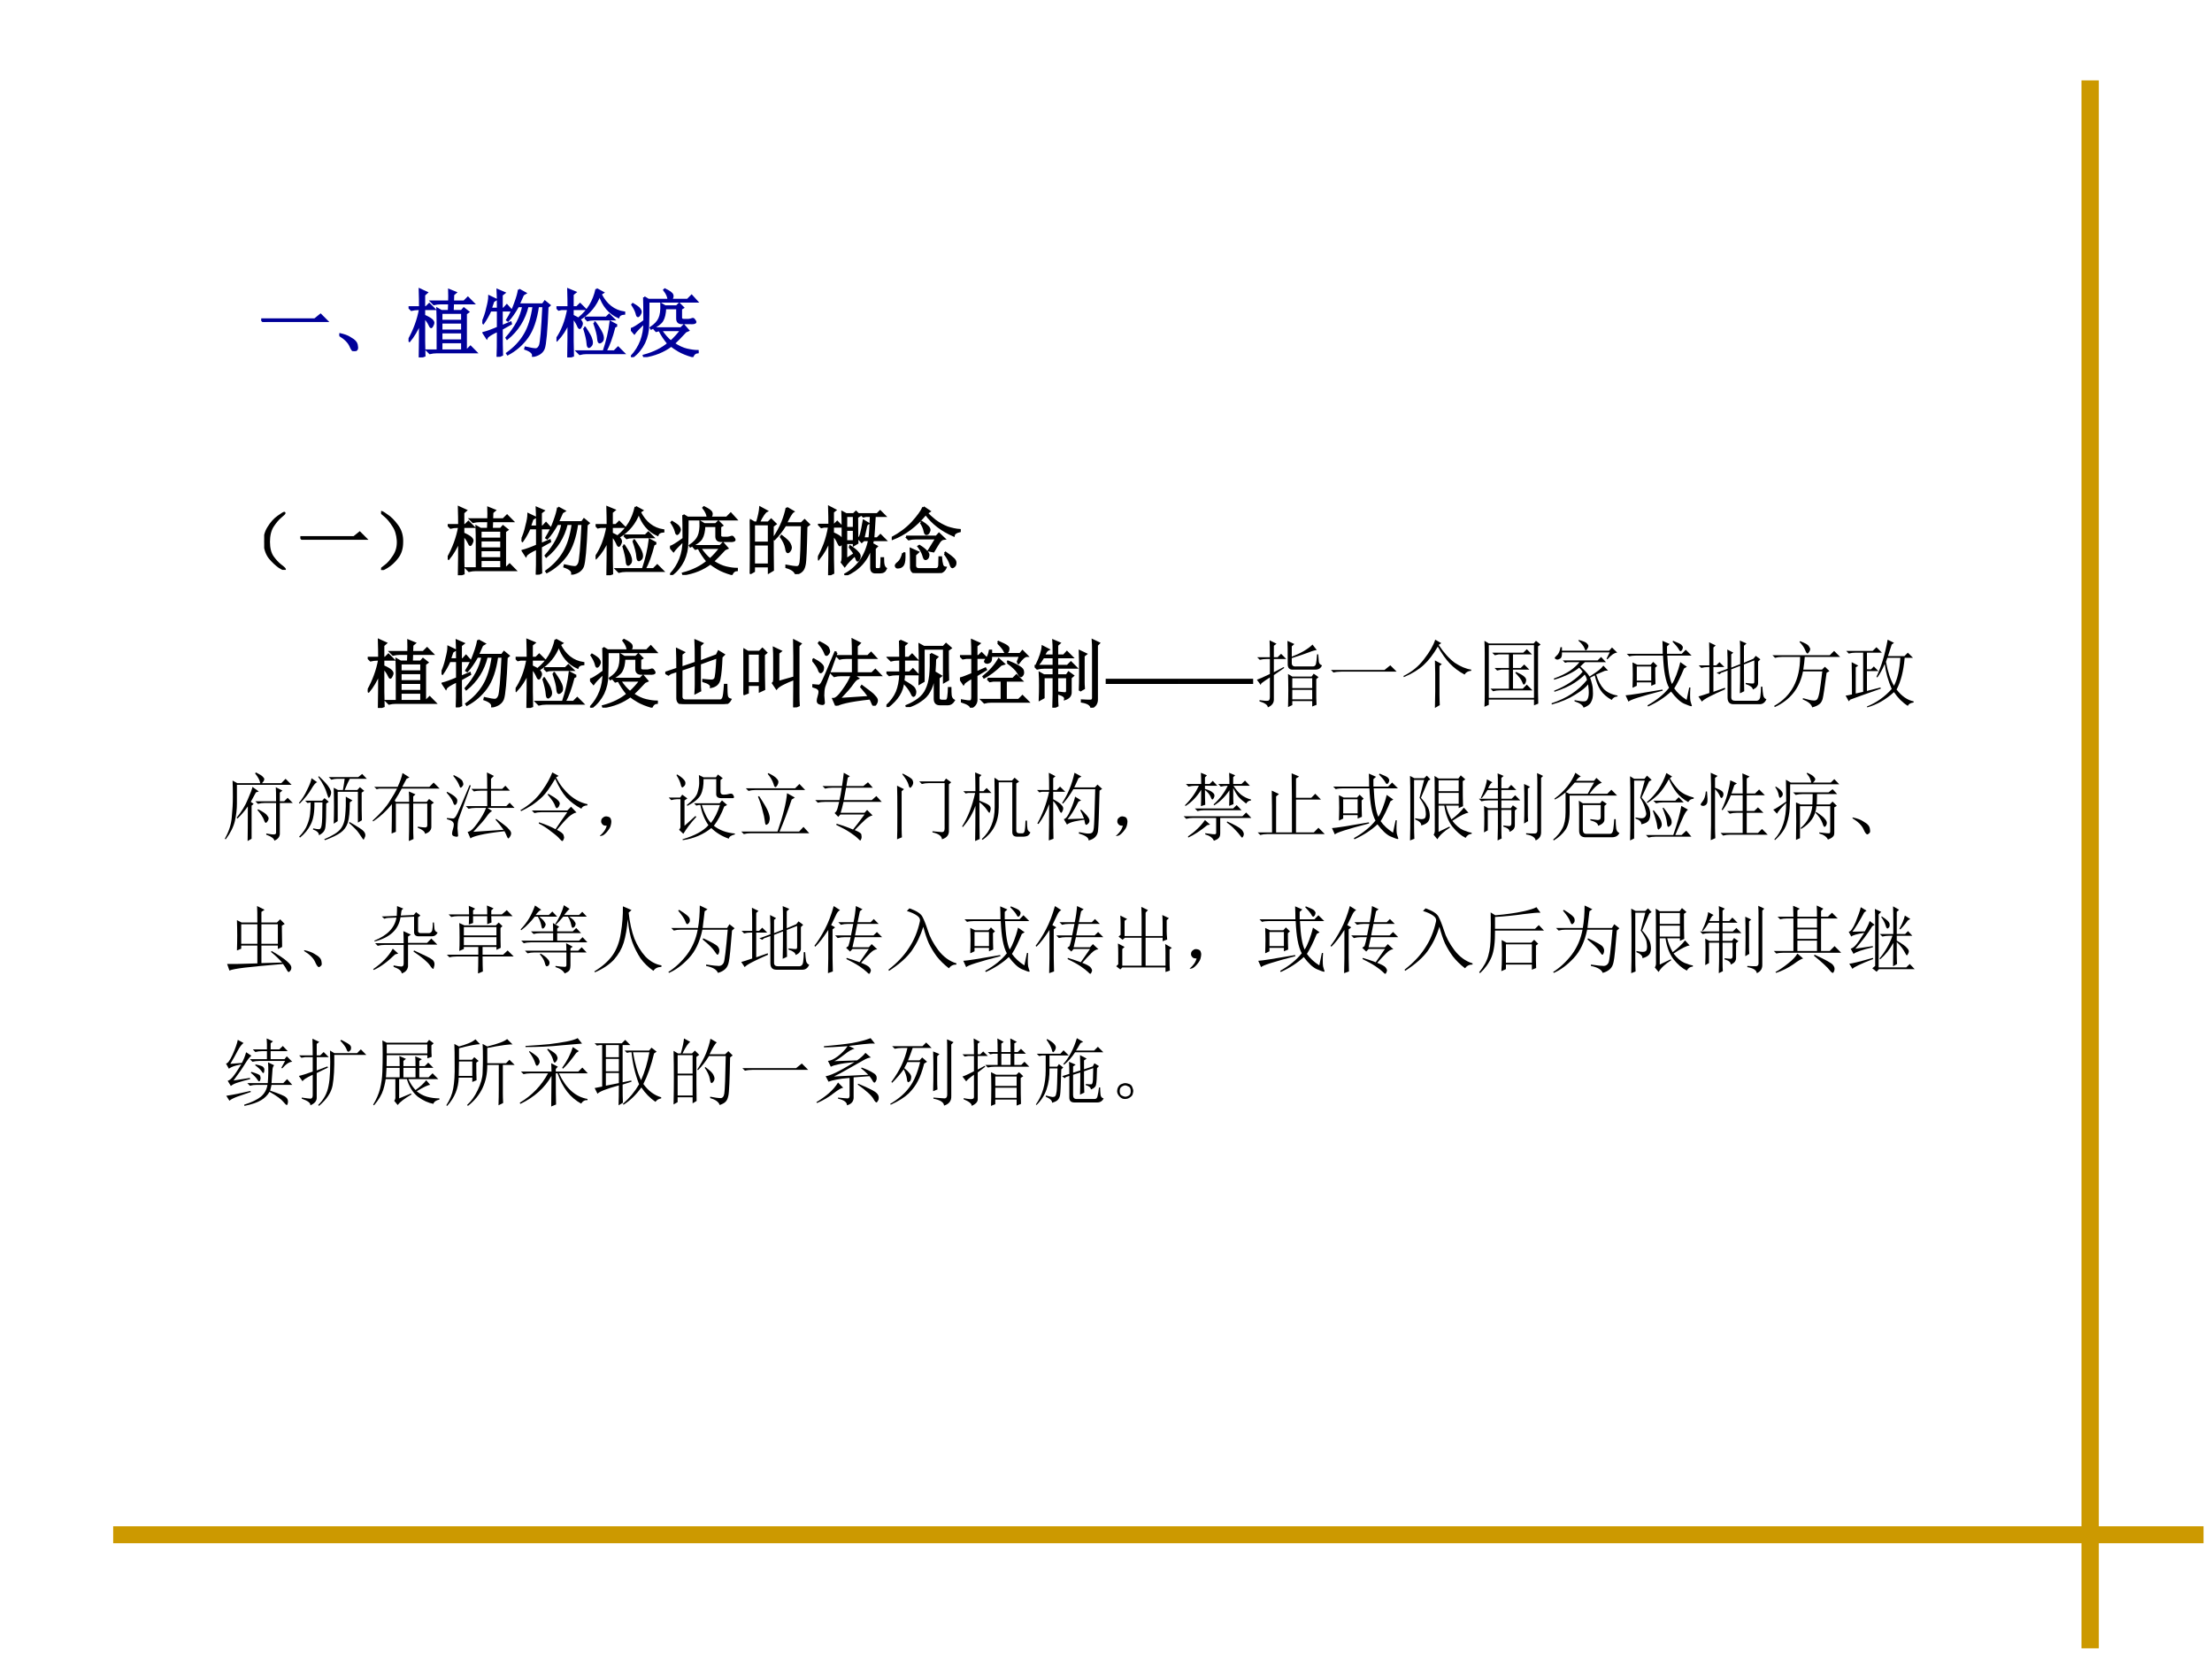<?xml version="1.0" encoding="UTF-8" standalone="no"?>
<!DOCTYPE svg PUBLIC "-//W3C//DTD SVG 1.1//EN" "http://www.w3.org/Graphics/SVG/1.1/DTD/svg11.dtd">
<svg xmlns="http://www.w3.org/2000/svg" xmlns:xlink="http://www.w3.org/1999/xlink" version="1.1" width="720pt" height="540pt" viewBox="0 0 720 540">
<rect x="0" y="0" width="720" height="540" fill="#808080" stroke="none"/>
<g enable-background="new">
<g>
<g id="Layer-1" data-name="Artifact">
<clipPath id="cp32">
<path transform="matrix(1,0,0,-1,0,540)" d="M 0 0 L 720 0 L 720 540 L 0 540 Z " fill-rule="evenodd"/>
</clipPath>
<g clip-path="url(#cp32)">
<path transform="matrix(1,0,0,-1,0,540)" d="M 0 0 L 720 0 L 720 540 L 0 540 Z " fill="#ffffff" fill-rule="evenodd"/>
</g>
</g>
<g id="Layer-1" data-name="Artifact">
<path transform="matrix(1,0,0,-1,0,540)" d="M 677.52 3.48 L 683.16 3.48 L 683.16 513.84 L 677.52 513.84 Z " fill="#cc9900" fill-rule="evenodd"/>
</g>
<g id="Layer-1" data-name="Artifact">
<path transform="matrix(1,0,0,-1,0,540)" d="M 36.84 37.68 L 717.24 37.68 L 717.24 43.2 L 36.84 43.2 Z " fill="#cc9900" fill-rule="evenodd"/>
</g>
<g id="Layer-1" data-name="Span">
<clipPath id="cp33">
<path transform="matrix(1,0,0,-1,0,540)" d="M 0 0 L 720 0 L 720 540 L 0 540 Z " fill-rule="evenodd"/>
</clipPath>
<g clip-path="url(#cp33)">
<symbol id="font_22_430">
<path d="M 0 .035 L .727 .035 L .805 .098 L .891 .012 L .141 .012 C .099 .012 .064 .008 .035 0 L 0 .035 Z "/>
</symbol>
<symbol id="font_22_1c3">
<path d="M .152 .066 C .129 .121 .078 .172 0 .219 L .004 .23 C .064 .217 .109 .201 .141 .18 C .174 .161 .198 .145 .211 .129 C .227 .113 .236 .092 .238 .066 C .243 .04 .24 .023 .227 .016 C .216 .005 .208 0 .203 0 C .188 0 .171 .022 .152 .066 Z "/>
</symbol>
<symbol id="font_22_1f3d">
<path d="M .445 .605 L .445 .496 L .727 .496 L .727 .605 L .445 .605 M .445 .473 L .445 .363 L .727 .363 L .727 .473 L .445 .473 M .445 .34 L .445 .23 L .727 .23 L .727 .34 L .445 .34 M .445 .207 L .445 .094 L .727 .094 L .727 .207 L .445 .207 M .551 .758 C .553 .802 .553 .854 .551 .914 L .637 .879 L .605 .852 L .602 .758 L .754 .758 L .805 .809 L .879 .734 L .602 .734 L .598 .629 L .719 .629 L .75 .664 L .809 .617 L .777 .594 L .777 .094 L .789 .094 L .84 .145 L .914 .07 L .383 .07 C .349 .07 .318 .066 .289 .059 L .254 .094 L .395 .094 L .395 .453 C .395 .523 .393 .592 .391 .66 L .445 .629 L .547 .629 L .551 .734 L .438 .734 C .404 .734 .372 .73 .344 .723 L .309 .758 L .551 .758 M .211 .219 C .211 .182 .212 .117 .215 .023 L .152 0 C .155 .154 .156 .309 .156 .465 C .112 .366 .064 .285 .012 .223 L 0 .23 C .078 .368 .13 .51 .156 .656 L .133 .656 C .099 .656 .068 .652 .039 .645 L .004 .68 L .156 .68 C .156 .75 .155 .831 .152 .922 L .246 .879 L .211 .848 L .211 .68 L .238 .68 L .281 .723 L .348 .656 L .211 .656 L .211 .566 C .258 .546 .29 .527 .309 .512 C .327 .496 .336 .482 .336 .469 C .336 .461 .332 .449 .324 .434 C .316 .418 .311 .41 .309 .41 C .301 .41 .293 .421 .285 .441 C .27 .475 .245 .51 .211 .547 L .211 .219 Z "/>
</symbol>
<symbol id="font_22_2899">
<path d="M .496 .91 L .582 .863 L .551 .844 C .533 .802 .513 .758 .492 .711 L .82 .711 L .848 .75 L .91 .699 L .883 .676 C .87 .355 .853 .168 .832 .113 C .811 .061 .763 .027 .688 .012 C .693 .051 .658 .083 .582 .109 L .586 .125 C .654 .109 .699 .102 .723 .102 C .746 .102 .766 .118 .781 .152 C .797 .189 .812 .367 .828 .688 L .754 .688 C .728 .505 .68 .365 .609 .266 C .539 .169 .451 .092 .344 .035 L .336 .047 C .438 .12 .517 .204 .574 .301 C .632 .397 .672 .526 .695 .688 L .613 .688 C .569 .508 .477 .361 .336 .246 L .328 .258 C .451 .396 .526 .539 .555 .688 L .484 .688 C .435 .602 .389 .536 .348 .492 L .336 .5 C .383 .576 .419 .651 .445 .727 C .474 .805 .491 .866 .496 .91 M .262 .414 L .383 .465 L .387 .449 L .262 .379 C .262 .21 .263 .092 .266 .027 L .207 0 C .21 .055 .211 .173 .211 .355 C .12 .314 .069 .281 .059 .258 L .016 .324 C .06 .335 .125 .358 .211 .395 L .211 .629 L .109 .629 C .081 .566 .048 .509 .012 .457 L 0 .465 C .029 .525 .051 .59 .066 .66 C .085 .73 .094 .784 .094 .82 L .184 .777 L .148 .754 C .138 .725 .126 .691 .113 .652 L .211 .652 C .211 .777 .21 .862 .207 .906 L .297 .867 L .262 .84 L .262 .652 L .289 .652 L .332 .699 L .395 .629 L .262 .629 L .262 .414 Z "/>
</symbol>
<symbol id="font_22_1ef0">
<path d="M .543 .926 L .629 .879 L .598 .859 C .671 .714 .777 .63 .918 .609 L .918 .594 C .876 .591 .85 .576 .84 .547 C .717 .602 .633 .702 .586 .848 C .534 .707 .444 .598 .316 .52 L .305 .531 C .43 .633 .509 .764 .543 .926 M .387 .539 L .676 .539 L .715 .578 L .777 .516 L .512 .516 C .473 .516 .443 .512 .422 .504 L .387 .539 M .375 .398 L .387 .402 C .436 .327 .464 .277 .469 .254 C .477 .233 .48 .216 .48 .203 C .48 .182 .474 .167 .461 .156 C .451 .146 .444 .141 .441 .141 C .431 .141 .424 .158 .422 .191 C .419 .236 .404 .305 .375 .398 M .512 .469 L .523 .473 C .583 .389 .617 .329 .625 .293 C .633 .257 .629 .232 .613 .219 C .6 .208 .591 .203 .586 .203 C .576 .203 .569 .22 .566 .254 C .564 .301 .546 .372 .512 .469 M .82 .434 L .785 .414 C .749 .271 .708 .16 .664 .082 L .785 .082 L .836 .133 L .91 .059 L .41 .059 C .376 .059 .345 .055 .316 .047 L .281 .082 L .641 .082 C .688 .22 .719 .353 .734 .48 L .82 .434 M .219 .219 C .219 .182 .22 .117 .223 .023 L .16 0 C .163 .154 .164 .311 .164 .473 C .122 .379 .07 .299 .008 .234 L 0 .246 C .076 .353 .129 .49 .16 .656 L .066 .656 L .031 .648 L 0 .68 L .164 .68 C .164 .75 .163 .831 .16 .922 L .254 .883 L .219 .855 L .219 .68 L .277 .68 L .32 .723 L .387 .656 L .219 .656 L .219 .566 C .26 .548 .292 .53 .312 .512 C .333 .493 .344 .475 .344 .457 C .344 .449 .34 .438 .332 .422 C .324 .406 .319 .398 .316 .398 C .309 .398 .299 .411 .289 .438 C .271 .477 .247 .512 .219 .543 L .219 .219 Z "/>
</symbol>
<symbol id="font_22_2bdb">
<path d="M .781 .504 C .802 .507 .819 .51 .832 .516 C .842 .521 .852 .517 .859 .504 C .87 .491 .875 .482 .875 .477 C .875 .464 .85 .458 .801 .461 L .684 .461 C .647 .464 .629 .484 .629 .523 L .629 .664 L .465 .664 C .462 .591 .449 .535 .426 .496 C .405 .46 .355 .423 .277 .387 L .27 .398 C .329 .438 .368 .479 .387 .523 C .408 .568 .417 .633 .414 .719 L .465 .688 L .621 .688 L .656 .723 L .707 .672 L .68 .656 L .68 .535 C .68 .514 .694 .504 .723 .504 L .781 .504 M .312 .391 L .68 .391 L .719 .43 L .777 .363 L .742 .348 C .677 .277 .624 .223 .582 .184 C .645 .142 .703 .115 .758 .102 C .815 .089 .865 .082 .906 .082 L .906 .066 C .875 .064 .852 .046 .836 .012 C .758 .035 .697 .06 .652 .086 C .608 .112 .573 .135 .547 .156 C .443 .078 .32 .029 .18 .008 L .176 .02 C .311 .056 .422 .111 .508 .184 C .458 .243 .418 .305 .387 .367 L .344 .355 L .312 .391 M .406 .367 C .453 .297 .499 .245 .543 .211 C .595 .258 .642 .31 .684 .367 L .406 .367 M .18 .812 L .238 .777 L .512 .777 C .509 .819 .49 .863 .453 .91 L .461 .918 C .521 .889 .555 .865 .562 .844 C .57 .826 .564 .803 .543 .777 L .77 .777 L .824 .832 L .895 .754 L .238 .754 C .238 .626 .237 .521 .234 .438 C .234 .354 .216 .273 .18 .195 C .143 .12 .09 .055 .02 0 L .008 .008 C .125 .135 .184 .289 .184 .469 C .111 .398 .065 .35 .047 .324 L 0 .379 C .031 .387 .092 .424 .184 .492 C .184 .643 .182 .75 .18 .812 M .027 .719 C .077 .69 .107 .668 .117 .652 C .128 .637 .133 .625 .133 .617 C .133 .604 .128 .59 .117 .574 C .107 .561 .1 .555 .098 .555 C .09 .555 .083 .568 .078 .594 C .068 .63 .048 .669 .02 .711 L .027 .719 Z "/>
</symbol>
<use xlink:href="#font_22_430" transform="matrix(24,0,0,-24,85.025,104.806)" fill="#000099"/>
<use xlink:href="#font_22_1c3" transform="matrix(24,0,0,-24,110.457,114.275)" fill="#000099"/>
<use xlink:href="#font_22_1f3d" transform="matrix(24,0,0,-24,132.983,116.337)" fill="#000099"/>
<use xlink:href="#font_22_2899" transform="matrix(24,0,0,-24,157.009,116.15)" fill="#000099"/>
<use xlink:href="#font_22_1ef0" transform="matrix(24,0,0,-24,181.129,116.337)" fill="#000099"/>
<use xlink:href="#font_22_2bdb" transform="matrix(24,0,0,-24,205.343,116.244)" fill="#000099"/>
<use xlink:href="#font_22_430" stroke-width=".029" stroke-linecap="butt" stroke-miterlimit="10" stroke-linejoin="miter" transform="matrix(24,0,0,-24,85.025,104.806)" fill="none" stroke="#000099"/>
<use xlink:href="#font_22_1c3" stroke-width=".029" stroke-linecap="butt" stroke-miterlimit="10" stroke-linejoin="miter" transform="matrix(24,0,0,-24,110.457,114.275)" fill="none" stroke="#000099"/>
<use xlink:href="#font_22_1f3d" stroke-width=".029" stroke-linecap="butt" stroke-miterlimit="10" stroke-linejoin="miter" transform="matrix(24,0,0,-24,132.983,116.337)" fill="none" stroke="#000099"/>
<use xlink:href="#font_22_2899" stroke-width=".029" stroke-linecap="butt" stroke-miterlimit="10" stroke-linejoin="miter" transform="matrix(24,0,0,-24,157.009,116.15)" fill="none" stroke="#000099"/>
<use xlink:href="#font_22_1ef0" stroke-width=".029" stroke-linecap="butt" stroke-miterlimit="10" stroke-linejoin="miter" transform="matrix(24,0,0,-24,181.129,116.337)" fill="none" stroke="#000099"/>
<use xlink:href="#font_22_2bdb" stroke-width=".029" stroke-linecap="butt" stroke-miterlimit="10" stroke-linejoin="miter" transform="matrix(24,0,0,-24,205.343,116.244)" fill="none" stroke="#000099"/>
</g>
</g>
<g id="Layer-1" data-name="Span">
<clipPath id="cp35">
<path transform="matrix(1,0,0,-1,0,540)" d="M 0 0 L 720 0 L 720 540 L 0 540 Z " fill-rule="evenodd"/>
</clipPath>
<g clip-path="url(#cp35)">
<symbol id="font_22_2c4">
<path d="M .224 .06 C .266 .029 .284 .01 .279 .005 C .273 0 .249 .012 .204 .04 C .16 .072 .117 .112 .076 .161 C .036 .211 .013 .276 .005 .357 C -0 .438 .017 .509 .056 .572 C .095 .637 .141 .688 .193 .724 C .247 .763 .275 .779 .275 .771 C .277 .766 .26 .749 .224 .72 C .187 .689 .151 .646 .115 .591 C .081 .536 .064 .466 .064 .38 C .064 .294 .081 .227 .115 .177 C .148 .13 .185 .091 .224 .06 Z "/>
</symbol>
<symbol id="font_22_2c5">
<path d="M .219 .168 C .177 .113 .13 .07 .078 .039 C .029 .01 .003 0 0 .008 C 0 .013 .02 .03 .059 .059 C .095 .085 .133 .128 .172 .188 C .214 .25 .232 .322 .227 .402 C .221 .483 .201 .549 .164 .602 C .13 .656 .095 .699 .059 .73 C .02 .762 0 .78 0 .785 C .003 .793 .027 .78 .074 .746 C .124 .715 .172 .667 .219 .602 C .266 .539 .288 .465 .285 .379 C .285 .293 .263 .223 .219 .168 Z "/>
</symbol>
<symbol id="font_22_2cb4">
<path d="M .055 .676 L .055 .426 L .258 .426 L .258 .676 L .055 .676 M .055 .402 L .055 .129 L .258 .129 L .258 .402 L .055 .402 M .309 .652 C .309 .348 .31 .148 .312 .055 L .258 .023 L .258 .105 L .055 .105 L .055 .039 L 0 .008 C .003 .13 .004 .251 .004 .371 C .004 .493 .003 .615 0 .734 L .059 .699 L .098 .699 C .124 .788 .138 .855 .141 .902 L .227 .855 C .201 .842 .165 .79 .121 .699 L .25 .699 L .289 .738 L .348 .68 L .309 .652 M .5 .898 L .586 .848 C .565 .835 .533 .781 .488 .688 L .699 .688 L .742 .73 L .801 .672 L .766 .645 C .76 .34 .753 .167 .742 .125 C .734 .086 .721 .059 .703 .043 C .688 .027 .661 .013 .625 0 C .612 .042 .569 .073 .496 .094 L .496 .113 C .561 .1 .608 .094 .637 .094 C .665 .094 .682 .116 .688 .16 C .695 .204 .702 .372 .707 .664 L .48 .664 C .434 .589 .384 .525 .332 .473 L .32 .48 C .375 .564 .415 .638 .441 .703 C .467 .768 .487 .833 .5 .898 M .43 .516 C .492 .469 .529 .434 .539 .41 C .549 .389 .555 .374 .555 .363 C .555 .345 .549 .329 .539 .316 C .529 .303 .521 .297 .516 .297 C .505 .297 .497 .315 .492 .352 C .482 .404 .458 .454 .422 .504 L .43 .516 Z "/>
</symbol>
<symbol id="font_22_1fb2">
<path d="M .383 .805 L .383 .641 L .488 .641 L .488 .805 L .383 .805 M .383 .617 L .383 .461 L .488 .461 L .488 .617 L .383 .617 M .383 .215 L .496 .289 C .488 .307 .467 .337 .434 .379 L .438 .391 C .49 .357 .523 .329 .539 .309 C .557 .29 .566 .273 .566 .258 C .566 .245 .562 .232 .555 .219 C .547 .206 .542 .199 .539 .199 C .534 .199 .53 .204 .527 .215 C .52 .233 .512 .253 .504 .273 C .444 .221 .397 .172 .363 .125 L .324 .176 C .332 .191 .336 .216 .336 .25 L .336 .645 C .336 .697 .335 .767 .332 .855 L .383 .828 L .484 .828 L .516 .859 L .566 .809 L .531 .789 C .531 .625 .533 .508 .535 .438 L .488 .41 L .488 .438 L .383 .438 L .383 .215 M .746 .477 L .734 .426 L .797 .391 L .77 .363 L .77 .117 C .77 .094 .779 .082 .797 .082 L .824 .082 C .848 .082 .859 .096 .859 .125 C .862 .156 .863 .191 .863 .23 L .883 .23 C .883 .191 .885 .16 .891 .137 C .898 .113 .909 .098 .922 .09 C .914 .072 .904 .059 .891 .051 C .878 .043 .861 .039 .84 .039 L .777 .039 C .741 .039 .723 .06 .723 .102 L .723 .387 C .668 .204 .552 .076 .375 0 L .371 .012 C .543 .108 .651 .263 .695 .477 L .621 .477 L .594 .453 L .551 .5 C .566 .508 .578 .53 .586 .566 C .596 .603 .608 .66 .621 .738 L .68 .703 C .667 .698 .658 .684 .652 .66 C .647 .634 .635 .581 .617 .5 L .699 .5 C .707 .557 .714 .659 .719 .805 L .652 .805 L .617 .797 L .586 .828 L .805 .828 L .844 .867 L .906 .805 L .77 .805 C .762 .659 .755 .557 .75 .5 L .805 .5 L .848 .543 L .914 .477 L .746 .477 M .203 .223 C .203 .186 .204 .122 .207 .031 L .152 .004 C .155 .158 .156 .315 .156 .477 C .122 .385 .073 .299 .008 .219 L 0 .23 C .034 .29 .064 .354 .09 .422 C .116 .492 .137 .572 .152 .66 L .082 .66 L .047 .652 L .016 .684 L .156 .684 C .156 .754 .155 .835 .152 .926 L .234 .883 L .203 .859 L .203 .684 L .223 .684 L .262 .723 L .324 .66 L .203 .66 L .203 .57 C .253 .549 .285 .531 .301 .516 C .316 .5 .324 .484 .324 .469 C .324 .458 .32 .445 .312 .43 C .307 .414 .303 .406 .301 .406 C .293 .406 .284 .419 .273 .445 C .258 .482 .234 .516 .203 .547 L .203 .223 Z "/>
</symbol>
<symbol id="font_22_1625">
<path d="M .43 .892 L .512 .837 L .477 .814 C .497 .788 .534 .754 .586 .712 C .638 .673 .694 .642 .754 .618 C .816 .598 .872 .586 .922 .583 L .922 .568 C .872 .557 .845 .538 .84 .509 C .678 .579 .552 .677 .461 .802 C .326 .638 .174 .525 .008 .462 L 0 .474 C .112 .534 .206 .604 .281 .685 C .357 .768 .406 .837 .43 .892 M .395 .685 L .406 .693 C .44 .672 .466 .652 .484 .634 C .503 .616 .512 .599 .512 .583 C .512 .578 .509 .57 .504 .56 C .501 .549 .496 .542 .488 .536 C .48 .531 .474 .529 .469 .529 C .458 .529 .451 .543 .445 .572 C .438 .608 .421 .646 .395 .685 M .195 .493 L .605 .493 L .641 .533 L .711 .466 C .685 .464 .663 .449 .645 .423 C .629 .4 .603 .357 .566 .294 L .504 .306 C .53 .348 .564 .402 .605 .47 L .324 .47 C .29 .47 .259 .466 .23 .458 L .195 .493 M .262 .099 C .262 .195 .26 .271 .258 .326 L .355 .283 L .316 .247 L .316 .122 C .311 .076 .329 .052 .371 .052 L .594 .052 C .625 .052 .642 .069 .645 .103 C .647 .139 .648 .176 .648 .212 L .668 .212 C .671 .171 .676 .137 .684 .111 C .691 .087 .707 .074 .73 .072 C .71 .027 .674 .005 .625 .005 L .34 .005 C .283 0 .257 .031 .262 .099 M .719 .263 L .73 .275 C .78 .241 .815 .214 .836 .193 C .857 .172 .866 .152 .863 .134 C .863 .118 .858 .105 .848 .095 C .837 .085 .829 .079 .824 .079 C .814 .079 .805 .094 .797 .122 C .786 .161 .76 .208 .719 .263 M .156 .271 L .172 .267 C .174 .191 .169 .142 .156 .118 C .146 .098 .13 .085 .109 .079 C .089 .074 .074 .074 .066 .079 C .059 .087 .055 .094 .055 .099 C .055 .109 .066 .124 .09 .142 C .118 .165 .141 .208 .156 .271 M .363 .361 L .375 .368 C .417 .342 .448 .318 .469 .294 C .492 .273 .501 .254 .496 .236 C .493 .217 .487 .204 .477 .197 C .469 .191 .462 .189 .457 .189 C .447 .189 .438 .204 .43 .236 C .419 .275 .397 .316 .363 .361 Z "/>
</symbol>
<use xlink:href="#font_22_2c4" transform="matrix(24,0,0,-24,85.992,185.487)"/>
<use xlink:href="#font_22_430" transform="matrix(24,0,0,-24,97.769,175.706)"/>
<use xlink:href="#font_22_2c5" transform="matrix(24,0,0,-24,124.045,185.55)"/>
<use xlink:href="#font_22_1f3d" transform="matrix(24,0,0,-24,145.727,187.237)"/>
<use xlink:href="#font_22_2899" transform="matrix(24,0,0,-24,169.754,187.05)"/>
<use xlink:href="#font_22_1ef0" transform="matrix(24,0,0,-24,193.873,187.237)"/>
<use xlink:href="#font_22_2bdb" transform="matrix(24,0,0,-24,218.087,187.144)"/>
<use xlink:href="#font_22_2cb4" transform="matrix(24,0,0,-24,244.082,186.862)"/>
<use xlink:href="#font_22_1fb2" transform="matrix(24,0,0,-24,266.233,187.237)"/>
<use xlink:href="#font_22_1625" transform="matrix(24,0,0,-24,290.26,186.519)"/>
<use xlink:href="#font_22_2c4" stroke-width=".029" stroke-linecap="butt" stroke-miterlimit="10" stroke-linejoin="miter" transform="matrix(24,0,0,-24,85.992,185.487)" fill="none" stroke="#000000"/>
<use xlink:href="#font_22_430" stroke-width=".029" stroke-linecap="butt" stroke-miterlimit="10" stroke-linejoin="miter" transform="matrix(24,0,0,-24,97.769,175.706)" fill="none" stroke="#000000"/>
<use xlink:href="#font_22_2c5" stroke-width=".029" stroke-linecap="butt" stroke-miterlimit="10" stroke-linejoin="miter" transform="matrix(24,0,0,-24,124.045,185.55)" fill="none" stroke="#000000"/>
<use xlink:href="#font_22_1f3d" stroke-width=".029" stroke-linecap="butt" stroke-miterlimit="10" stroke-linejoin="miter" transform="matrix(24,0,0,-24,145.727,187.237)" fill="none" stroke="#000000"/>
<use xlink:href="#font_22_2899" stroke-width=".029" stroke-linecap="butt" stroke-miterlimit="10" stroke-linejoin="miter" transform="matrix(24,0,0,-24,169.754,187.05)" fill="none" stroke="#000000"/>
<use xlink:href="#font_22_1ef0" stroke-width=".029" stroke-linecap="butt" stroke-miterlimit="10" stroke-linejoin="miter" transform="matrix(24,0,0,-24,193.873,187.237)" fill="none" stroke="#000000"/>
<use xlink:href="#font_22_2bdb" stroke-width=".029" stroke-linecap="butt" stroke-miterlimit="10" stroke-linejoin="miter" transform="matrix(24,0,0,-24,218.087,187.144)" fill="none" stroke="#000000"/>
<use xlink:href="#font_22_2cb4" stroke-width=".029" stroke-linecap="butt" stroke-miterlimit="10" stroke-linejoin="miter" transform="matrix(24,0,0,-24,244.082,186.862)" fill="none" stroke="#000000"/>
<use xlink:href="#font_22_1fb2" stroke-width=".029" stroke-linecap="butt" stroke-miterlimit="10" stroke-linejoin="miter" transform="matrix(24,0,0,-24,266.233,187.237)" fill="none" stroke="#000000"/>
<use xlink:href="#font_22_1625" stroke-width=".029" stroke-linecap="butt" stroke-miterlimit="10" stroke-linejoin="miter" transform="matrix(24,0,0,-24,290.26,186.519)" fill="none" stroke="#000000"/>
</g>
</g>
<g id="Layer-1" data-name="Span">
<clipPath id="cp36">
<path transform="matrix(1,0,0,-1,0,540)" d="M 0 0 L 720 0 L 720 540 L 0 540 Z " fill-rule="evenodd"/>
</clipPath>
<g clip-path="url(#cp36)">
<symbol id="font_25_1">
<path d="M -2147483500 -2147483500 Z "/>
</symbol>
<use xlink:href="#font_25_1" transform="matrix(24,0,0,-24,51539605000,-51539605000)"/>
<use xlink:href="#font_25_1" transform="matrix(24,0,0,-24,51539605000,-51539605000)"/>
<use xlink:href="#font_25_1" transform="matrix(24,0,0,-24,51539605000,-51539605000)"/>
<use xlink:href="#font_25_1" transform="matrix(24,0,0,-24,51539605000,-51539605000)"/>
<use xlink:href="#font_25_1" transform="matrix(24,0,0,-24,51539605000,-51539605000)"/>
<use xlink:href="#font_25_1" transform="matrix(24,0,0,-24,51539605000,-51539605000)"/>
<use xlink:href="#font_25_1" transform="matrix(24,0,0,-24,51539605000,-51539605000)"/>
</g>
<clipPath id="cp38">
<path transform="matrix(1,0,0,-1,0,540)" d="M 0 0 L 720 0 L 720 540 L 0 540 Z " fill-rule="evenodd"/>
</clipPath>
<g clip-path="url(#cp38)">
<symbol id="font_22_48f">
<path d="M .164 .477 C .164 .589 .163 .677 .16 .742 L .25 .699 L .219 .676 L .219 .492 L .414 .559 C .414 .71 .413 .81 .41 .859 L .5 .82 L .469 .793 L .469 .574 L .699 .66 L .723 .711 L .793 .668 L .762 .637 C .757 .496 .747 .396 .734 .336 C .724 .279 .686 .243 .621 .23 C .624 .262 .589 .288 .516 .309 L .516 .324 C .565 .319 .602 .316 .625 .316 C .648 .316 .665 .324 .676 .34 C .689 .358 .699 .456 .707 .633 L .469 .547 L .469 .281 C .469 .247 .47 .214 .473 .18 L .41 .148 C .413 .195 .414 .236 .414 .27 L .414 .531 L .219 .465 L .219 .109 C .216 .065 .238 .044 .285 .047 L .746 .047 C .762 .047 .775 .057 .785 .078 C .796 .099 .803 .159 .809 .258 L .828 .258 C .828 .18 .831 .129 .836 .105 C .841 .082 .857 .066 .883 .059 C .862 .02 .831 0 .789 0 L .25 0 C .193 0 .164 .026 .164 .078 L .164 .449 L .07 .418 L .043 .398 L 0 .422 L .164 .477 Z "/>
</symbol>
<symbol id="font_22_a1b">
<path d="M 0 .176 C .003 .275 .004 .375 .004 .477 C .004 .581 .003 .685 0 .789 L .059 .754 L .219 .754 L .258 .793 L .309 .742 L .277 .715 C .277 .473 .279 .316 .281 .246 L .223 .219 L .223 .305 L .059 .305 L .059 .199 L 0 .176 M .059 .73 L .059 .328 L .223 .328 L .223 .73 L .059 .73 M .691 .406 L .691 .695 C .691 .753 .69 .823 .688 .906 L .773 .863 L .746 .836 L .746 .195 C .746 .125 .747 .069 .75 .027 L .688 0 C .69 .148 .691 .277 .691 .387 C .556 .335 .475 .292 .449 .258 L .402 .328 C .413 .336 .418 .355 .418 .387 L .418 .668 C .418 .712 .417 .758 .414 .805 L .504 .762 L .473 .738 L .473 .344 L .691 .406 Z "/>
</symbol>
<symbol id="font_22_2305">
<path d="M .551 .672 C .551 .784 .549 .858 .547 .895 L .641 .848 L .602 .809 L .602 .672 L .754 .672 L .797 .715 L .859 .648 L .602 .648 L .602 .438 L .809 .438 L .855 .484 L .922 .414 L .555 .414 L .617 .371 C .594 .361 .569 .336 .543 .297 C .517 .258 .457 .189 .363 .09 L .773 .117 C .74 .164 .703 .21 .664 .254 L .672 .266 C .719 .232 .755 .204 .781 .184 C .81 .163 .832 .142 .848 .121 C .866 .103 .875 .086 .875 .07 C .875 .055 .87 .039 .859 .023 C .849 .008 .842 0 .84 0 C .832 0 .826 .008 .82 .023 C .81 .049 .798 .074 .785 .098 C .639 .082 .529 .065 .453 .047 C .378 .029 .335 .013 .324 0 L .285 .09 C .319 .09 .363 .129 .418 .207 C .475 .285 .514 .354 .535 .414 L .391 .414 C .357 .414 .326 .41 .297 .402 L .262 .438 L .551 .438 L .551 .648 L .465 .648 C .431 .648 .4 .645 .371 .637 L .336 .672 L .551 .672 M .328 .719 C .227 .443 .171 .288 .16 .254 C .152 .223 .148 .184 .148 .137 C .151 .09 .154 .057 .156 .039 C .156 .029 .15 .023 .137 .023 C .126 .023 .113 .026 .098 .031 C .082 .036 .074 .048 .074 .066 C .074 .079 .078 .099 .086 .125 C .094 .151 .098 .172 .098 .188 C .098 .206 .091 .22 .078 .23 C .068 .241 .043 .251 .004 .262 L .004 .277 C .051 .272 .079 .27 .09 .27 C .103 .272 .116 .284 .129 .305 C .145 .328 .206 .467 .312 .723 L .328 .719 M .008 .633 C .099 .586 .145 .547 .145 .516 C .145 .487 .137 .467 .121 .457 C .108 .447 .096 .46 .086 .496 C .073 .53 .044 .572 0 .621 L .008 .633 M .098 .859 C .171 .823 .21 .796 .215 .777 C .223 .759 .227 .746 .227 .738 C .227 .725 .221 .714 .211 .703 C .203 .693 .197 .688 .191 .688 C .184 .688 .176 .701 .168 .727 C .155 .76 .129 .801 .09 .848 L .098 .859 Z "/>
</symbol>
<symbol id="font_22_3ff4">
<path d="M .184 .902 L .27 .863 L .238 .836 L .238 .668 L .305 .668 L .348 .711 L .41 .645 L .238 .645 L .238 .469 L .316 .469 L .359 .512 L .422 .445 L .238 .445 C .238 .424 .236 .395 .23 .355 C .316 .306 .365 .272 .375 .254 C .385 .236 .391 .22 .391 .207 C .391 .191 .388 .178 .383 .168 C .378 .158 .372 .152 .367 .152 C .359 .152 .349 .168 .336 .199 C .315 .241 .279 .288 .227 .34 C .221 .277 .202 .219 .168 .164 C .134 .109 .082 .055 .012 0 L 0 .012 C .065 .072 .112 .135 .141 .203 C .169 .271 .185 .352 .188 .445 L .133 .445 C .099 .445 .068 .441 .039 .434 L .004 .469 L .188 .469 L .188 .645 L .156 .645 C .122 .645 .091 .641 .062 .633 L .027 .668 L .188 .668 C .188 .762 .186 .84 .184 .902 M .832 .773 C .832 .562 .833 .428 .836 .371 L .781 .34 L .781 .793 L .504 .793 L .504 .352 L .449 .32 C .452 .398 .453 .484 .453 .578 C .453 .672 .452 .762 .449 .848 L .508 .816 L .773 .816 L .809 .855 L .871 .801 L .832 .773 M .602 .723 L .688 .68 L .66 .652 C .658 .548 .651 .461 .641 .391 C .63 .323 .611 .264 .582 .215 C .556 .165 .517 .124 .465 .09 C .415 .053 .353 .023 .277 0 L .273 .016 C .331 .039 .384 .069 .434 .105 C .483 .142 .52 .186 .543 .238 C .569 .29 .586 .354 .594 .43 C .602 .505 .604 .603 .602 .723 M .656 .113 L .656 .32 C .656 .383 .655 .434 .652 .473 L .738 .422 L .707 .398 L .707 .121 C .707 .098 .723 .086 .754 .086 L .801 .086 C .824 .086 .837 .105 .84 .145 C .845 .186 .848 .224 .848 .258 L .867 .258 C .867 .221 .868 .188 .871 .156 C .876 .125 .891 .103 .914 .09 C .893 .056 .867 .039 .836 .039 L .723 .039 C .678 .039 .656 .064 .656 .113 Z "/>
</symbol>
<symbol id="font_22_19d7">
<path d="M .375 .391 L .719 .391 L .766 .438 L .836 .367 L .621 .367 L .621 .105 L .797 .105 L .848 .156 L .922 .082 L .426 .082 C .392 .082 .361 .078 .332 .07 L .297 .105 L .566 .105 L .566 .367 L .449 .367 L .406 .359 L .375 .391 M .555 .582 C .474 .504 .398 .447 .328 .41 L .32 .422 C .411 .495 .48 .573 .527 .656 L .594 .594 L .555 .582 M .645 .613 L .652 .625 C .73 .594 .784 .568 .812 .547 C .841 .529 .855 .509 .855 .488 C .858 .467 .854 .452 .844 .441 C .836 .431 .831 .426 .828 .426 C .818 .426 .805 .441 .789 .473 C .768 .512 .72 .559 .645 .613 M .781 .613 L .816 .703 L .422 .703 C .422 .68 .421 .66 .418 .645 C .415 .632 .408 .622 .395 .617 C .384 .612 .376 .609 .371 .609 C .366 .609 .359 .611 .352 .613 C .344 .618 .34 .622 .34 .625 C .34 .633 .348 .646 .363 .664 C .384 .69 .398 .727 .406 .773 L .422 .773 L .422 .727 L .816 .727 L .848 .766 L .91 .703 C .879 .703 .84 .671 .793 .605 L .781 .613 M .516 .879 L .523 .891 C .578 .867 .615 .849 .633 .836 C .654 .823 .661 .807 .656 .789 C .654 .771 .648 .759 .641 .754 C .635 .749 .63 .746 .625 .746 C .617 .746 .609 .755 .602 .773 C .589 .799 .56 .835 .516 .879 M .352 .516 L .223 .438 L .223 .098 C .22 .056 .195 .023 .148 0 C .148 .029 .108 .056 .027 .082 L .027 .098 C .085 .087 .122 .083 .141 .086 C .159 .089 .168 .108 .168 .145 L .168 .41 C .095 .368 .055 .34 .047 .324 L 0 .395 C .031 .402 .087 .423 .168 .457 L .168 .676 L .086 .676 L .039 .668 L .008 .699 L .168 .699 C .168 .793 .167 .865 .164 .914 L .262 .871 L .223 .84 L .223 .699 L .254 .699 L .293 .738 L .355 .676 L .223 .676 L .223 .477 L .344 .531 L .352 .516 Z "/>
</symbol>
<symbol id="font_22_866">
<path d="M .613 .23 C .616 .285 .617 .368 .617 .48 C .617 .595 .616 .69 .613 .766 L .695 .727 L .664 .703 L .664 .344 C .664 .326 .665 .298 .668 .262 L .613 .23 M .793 .793 C .793 .835 .792 .875 .789 .914 L .871 .875 L .844 .848 L .844 .117 C .846 .062 .822 .023 .77 0 C .764 .042 .721 .069 .641 .082 L .641 .098 C .69 .095 .728 .094 .754 .094 C .78 .094 .793 .107 .793 .133 L .793 .793 M .258 .707 L .258 .766 C .258 .828 .257 .876 .254 .91 L .336 .875 L .305 .848 L .305 .707 L .395 .707 L .438 .754 L .508 .684 L .305 .684 L .305 .566 L .445 .566 L .492 .613 L .562 .543 L .305 .543 L .305 .438 L .434 .438 L .461 .477 L .52 .434 L .488 .406 L .488 .215 C .491 .168 .466 .135 .414 .117 C .419 .146 .392 .169 .332 .188 L .332 .203 C .371 .198 .398 .195 .414 .195 C .432 .195 .441 .208 .441 .234 L .441 .414 L .305 .414 L .305 .145 C .305 .1 .306 .061 .309 .027 L .254 0 C .257 .089 .258 .146 .258 .172 L .258 .414 L .121 .414 L .121 .137 L .07 .109 C .073 .177 .074 .241 .074 .301 C .074 .361 .073 .417 .07 .469 L .125 .438 L .258 .438 L .258 .543 L .129 .543 C .095 .543 .064 .539 .035 .531 L 0 .566 L .258 .566 L .258 .684 L .117 .684 C .091 .639 .065 .603 .039 .574 L .027 .578 C .053 .633 .073 .681 .086 .723 C .099 .764 .107 .799 .109 .828 L .184 .789 C .165 .781 .146 .754 .125 .707 L .258 .707 Z "/>
</symbol>
<use xlink:href="#font_22_1f3d" transform="matrix(24,0,0,-24,119.691,230.438)"/>
<use xlink:href="#font_22_2899" transform="matrix(24,0,0,-24,143.718,230.25)"/>
<use xlink:href="#font_22_1ef0" transform="matrix(24,0,0,-24,167.838,230.438)"/>
<use xlink:href="#font_22_2bdb" transform="matrix(24,0,0,-24,192.051,230.344)"/>
<use xlink:href="#font_22_48f" transform="matrix(24,0,0,-24,216.546,229.125)"/>
<use xlink:href="#font_22_a1b" transform="matrix(24,0,0,-24,241.979,230.25)"/>
<use xlink:href="#font_22_2305" transform="matrix(24,0,0,-24,264.411,229.688)"/>
<use xlink:href="#font_22_3ff4" transform="matrix(24,0,0,-24,288.531,230.156)"/>
<use xlink:href="#font_22_19d7" transform="matrix(24,0,0,-24,312.464,230.344)"/>
<use xlink:href="#font_22_866" transform="matrix(24,0,0,-24,336.771,230.344)"/>
<use xlink:href="#font_22_1f3d" stroke-width=".029" stroke-linecap="butt" stroke-miterlimit="10" stroke-linejoin="miter" transform="matrix(24,0,0,-24,119.691,230.438)" fill="none" stroke="#000000"/>
<use xlink:href="#font_22_2899" stroke-width=".029" stroke-linecap="butt" stroke-miterlimit="10" stroke-linejoin="miter" transform="matrix(24,0,0,-24,143.718,230.25)" fill="none" stroke="#000000"/>
<use xlink:href="#font_22_1ef0" stroke-width=".029" stroke-linecap="butt" stroke-miterlimit="10" stroke-linejoin="miter" transform="matrix(24,0,0,-24,167.838,230.438)" fill="none" stroke="#000000"/>
<use xlink:href="#font_22_2bdb" stroke-width=".029" stroke-linecap="butt" stroke-miterlimit="10" stroke-linejoin="miter" transform="matrix(24,0,0,-24,192.051,230.344)" fill="none" stroke="#000000"/>
<use xlink:href="#font_22_48f" stroke-width=".029" stroke-linecap="butt" stroke-miterlimit="10" stroke-linejoin="miter" transform="matrix(24,0,0,-24,216.546,229.125)" fill="none" stroke="#000000"/>
<use xlink:href="#font_22_a1b" stroke-width=".029" stroke-linecap="butt" stroke-miterlimit="10" stroke-linejoin="miter" transform="matrix(24,0,0,-24,241.979,230.25)" fill="none" stroke="#000000"/>
<use xlink:href="#font_22_2305" stroke-width=".029" stroke-linecap="butt" stroke-miterlimit="10" stroke-linejoin="miter" transform="matrix(24,0,0,-24,264.411,229.688)" fill="none" stroke="#000000"/>
<use xlink:href="#font_22_3ff4" stroke-width=".029" stroke-linecap="butt" stroke-miterlimit="10" stroke-linejoin="miter" transform="matrix(24,0,0,-24,288.531,230.156)" fill="none" stroke="#000000"/>
<use xlink:href="#font_22_19d7" stroke-width=".029" stroke-linecap="butt" stroke-miterlimit="10" stroke-linejoin="miter" transform="matrix(24,0,0,-24,312.464,230.344)" fill="none" stroke="#000000"/>
<use xlink:href="#font_22_866" stroke-width=".029" stroke-linecap="butt" stroke-miterlimit="10" stroke-linejoin="miter" transform="matrix(24,0,0,-24,336.771,230.344)" fill="none" stroke="#000000"/>
</g>
<clipPath id="cp39">
<path transform="matrix(1,0,0,-1,0,540)" d="M 0 0 L 720 0 L 720 540 L 0 540 Z " fill-rule="evenodd"/>
</clipPath>
<g clip-path="url(#cp39)">
<symbol id="font_28_b2">
<path d="M 0 0 L 0 .071 L 1 .071 L 1 0 L 0 0 Z "/>
</symbol>
<use xlink:href="#font_28_b2" transform="matrix(24,0,0,-24,359.9,222.633)"/>
<use xlink:href="#font_28_b2" transform="matrix(24,0,0,-24,383.9,222.633)"/>
</g>
<clipPath id="cp41">
<path transform="matrix(1,0,0,-1,0,540)" d="M 0 0 L 720 0 L 720 540 L 0 540 Z " fill-rule="evenodd"/>
</clipPath>
<g clip-path="url(#cp41)">
<symbol id="font_22_1937">
<path d="M .418 .594 C .418 .768 .417 .871 .414 .902 L .508 .859 L .473 .828 L .473 .688 C .522 .706 .576 .73 .633 .762 C .69 .796 .73 .826 .754 .852 L .812 .777 C .792 .777 .755 .767 .703 .746 C .648 .725 .572 .699 .473 .668 L .473 .602 C .473 .568 .492 .552 .531 .555 L .762 .555 C .783 .557 .796 .569 .801 .59 C .806 .611 .811 .654 .816 .719 L .832 .719 C .835 .677 .837 .643 .84 .617 C .845 .594 .859 .578 .883 .57 C .867 .531 .837 .512 .793 .512 L .492 .512 C .44 .509 .415 .536 .418 .594 M .805 .383 L .805 .129 C .805 .108 .806 .077 .809 .035 L .75 .012 L .75 .086 L .48 .086 L .48 .031 L .422 .004 C .424 .074 .426 .152 .426 .238 C .426 .324 .424 .396 .422 .453 L .48 .418 L .742 .418 L .77 .457 L .836 .41 L .805 .383 M .48 .395 L .48 .262 L .75 .262 L .75 .395 L .48 .395 M .48 .238 L .48 .109 L .75 .109 L .75 .238 L .48 .238 M .176 .68 C .176 .784 .174 .861 .172 .91 L .266 .863 L .23 .836 L .23 .68 L .281 .68 L .328 .727 L .398 .656 L .23 .656 L .23 .477 L .363 .547 L .371 .535 L .23 .438 L .23 .105 C .23 .059 .203 .023 .148 0 C .148 .031 .111 .059 .035 .082 L .035 .098 C .092 .09 .13 .087 .148 .09 C .167 .09 .176 .107 .176 .141 L .176 .406 C .139 .383 .102 .357 .062 .328 L .051 .305 L 0 .375 C .031 .385 .09 .411 .176 .453 L .176 .656 L .133 .656 C .099 .656 .068 .652 .039 .645 L .004 .68 L .176 .68 Z "/>
</symbol>
<symbol id="font_22_45a">
<path d="M .426 0 C .428 .104 .43 .177 .43 .219 L .43 .477 C .43 .523 .428 .579 .426 .645 L .52 .594 L .488 .57 L .488 .18 C .488 .135 .49 .089 .492 .039 L .426 0 M .512 .879 L .477 .855 C .547 .749 .62 .668 .695 .613 C .773 .561 .848 .53 .918 .52 L .918 .504 C .876 .501 .846 .484 .828 .453 C .75 .495 .684 .544 .629 .602 C .574 .659 .52 .736 .465 .832 C .405 .728 .341 .645 .273 .582 C .206 .52 .116 .465 .004 .418 L 0 .434 C .112 .488 .204 .564 .277 .66 C .353 .757 .404 .845 .43 .926 L .512 .879 Z "/>
</symbol>
<symbol id="font_22_d2d">
<path d="M .105 .734 L .527 .734 L .574 .781 L .645 .711 L .387 .711 L .387 .527 L .492 .527 L .539 .574 L .609 .504 L .387 .504 L .387 .246 L .52 .246 L .574 .301 L .652 .223 L .211 .223 C .177 .223 .146 .219 .117 .211 L .082 .246 L .332 .246 L .332 .504 L .227 .504 L .172 .492 L .137 .527 L .332 .527 L .332 .711 L .195 .711 L .141 .699 L .105 .734 M .43 .473 C .487 .447 .523 .426 .539 .41 C .557 .395 .566 .379 .566 .363 C .566 .35 .562 .336 .555 .32 C .547 .307 .54 .301 .535 .301 C .527 .301 .52 .312 .512 .336 C .499 .37 .467 .411 .418 .461 L .43 .473 M 0 0 C .003 .057 .004 .113 .004 .168 L .004 .723 C .004 .772 .003 .829 0 .895 L .059 .859 L .668 .859 L .699 .895 L .762 .844 L .727 .82 L .727 .203 C .727 .151 .728 .098 .73 .043 L .672 .02 L .672 .098 L .059 .098 L .059 .027 L 0 0 M .059 .836 L .059 .121 L .672 .121 L .672 .836 L .059 .836 Z "/>
</symbol>
<symbol id="font_22_11e6">
<path d="M .422 .488 C .406 .509 .391 .527 .375 .543 C .341 .514 .296 .486 .238 .457 C .181 .428 .113 .402 .035 .379 L .031 .395 C .122 .428 .195 .464 .25 .5 C .305 .539 .348 .578 .379 .617 L .215 .617 L .184 .609 L .152 .641 L .625 .641 L .672 .688 L .738 .617 L .453 .617 C .435 .602 .414 .582 .391 .559 C .406 .546 .427 .526 .453 .5 C .479 .474 .5 .448 .516 .422 C .576 .461 .617 .49 .641 .508 C .664 .526 .685 .547 .703 .57 L .766 .504 L .723 .5 C .686 .484 .647 .467 .605 .449 C .632 .363 .667 .297 .711 .25 C .758 .206 .819 .177 .895 .164 L .895 .152 C .858 .15 .832 .134 .816 .105 C .749 .142 .698 .186 .664 .238 C .63 .29 .604 .357 .586 .438 C .568 .43 .547 .419 .523 .406 C .534 .378 .543 .346 .551 .312 C .559 .279 .562 .238 .562 .191 C .562 .145 .553 .105 .535 .074 C .52 .043 .486 .018 .434 0 C .426 .034 .385 .062 .312 .086 L .312 .102 C .378 .089 .421 .083 .441 .086 C .462 .086 .477 .094 .484 .109 C .495 .125 .501 .148 .504 .18 C .507 .211 .504 .257 .496 .316 C .467 .277 .409 .23 .32 .176 C .234 .121 .129 .077 .004 .043 L 0 .059 C .107 .095 .198 .138 .273 .188 C .352 .24 .421 .302 .48 .375 C .475 .404 .465 .428 .449 .449 C .426 .421 .382 .384 .316 .34 C .251 .296 .159 .254 .039 .215 L .035 .23 C .116 .262 .191 .301 .262 .348 C .335 .397 .388 .444 .422 .488 M .363 .91 L .371 .918 C .431 .902 .467 .887 .48 .871 C .493 .858 .5 .846 .5 .836 C .5 .826 .495 .812 .484 .797 C .477 .784 .47 .777 .465 .777 C .457 .777 .451 .788 .445 .809 C .432 .84 .405 .874 .363 .91 M .746 .664 L .789 .75 L .141 .75 C .143 .708 .137 .681 .121 .668 C .105 .658 .091 .652 .078 .652 C .07 .652 .062 .655 .055 .66 C .047 .665 .043 .669 .043 .672 C .043 .68 .052 .691 .07 .707 C .096 .728 .113 .766 .121 .82 L .141 .82 L .141 .773 L .781 .773 L .82 .816 L .891 .746 C .854 .746 .81 .716 .758 .656 L .746 .664 Z "/>
</symbol>
<symbol id="font_22_1846">
<path d="M .402 .527 C .402 .423 .404 .349 .406 .305 L .348 .281 L .348 .328 L .152 .328 L .152 .281 L .094 .254 C .096 .314 .098 .372 .098 .43 C .098 .487 .096 .543 .094 .598 L .16 .566 L .34 .566 L .375 .605 L .43 .551 L .402 .527 M .152 .543 L .152 .352 L .348 .352 L .348 .543 L .152 .543 M .645 .891 C .707 .867 .745 .849 .758 .836 C .771 .823 .777 .811 .777 .801 C .777 .79 .773 .779 .766 .766 C .758 .755 .751 .75 .746 .75 C .738 .75 .729 .76 .719 .781 C .701 .81 .673 .842 .637 .879 L .645 .891 M .879 .258 C .876 .216 .875 .181 .875 .152 C .875 .124 .876 .099 .879 .078 C .884 .057 .891 .036 .898 .016 C .901 .008 .898 .004 .891 .004 C .88 .004 .848 .016 .793 .039 C .741 .062 .682 .117 .617 .203 C .534 .125 .43 .057 .305 0 L .297 .016 C .422 .086 .52 .165 .59 .254 C .543 .34 .516 .486 .508 .691 L .145 .691 C .111 .691 .079 .688 .051 .68 L .016 .715 L .504 .715 C .504 .77 .503 .828 .5 .891 L .598 .848 L .562 .816 L .562 .715 L .762 .715 L .816 .77 L .895 .691 L .566 .691 C .574 .507 .595 .378 .629 .305 C .65 .336 .669 .376 .688 .426 C .708 .478 .727 .536 .742 .602 L .832 .539 L .793 .516 C .746 .401 .702 .311 .66 .246 C .699 .189 .755 .137 .828 .09 L .863 .258 L .879 .258 M 0 .152 C .055 .155 .221 .181 .5 .23 L .504 .215 C .212 .139 .057 .09 .039 .066 L 0 .152 Z "/>
</symbol>
<symbol id="font_22_d60">
<path d="M .641 .289 C .703 .281 .738 .279 .746 .281 C .754 .284 .758 .293 .758 .309 L .758 .594 L .617 .539 C .617 .367 .618 .246 .621 .176 L .562 .148 C .565 .24 .566 .363 .566 .52 L .445 .473 L .445 .094 C .445 .062 .462 .047 .496 .047 L .793 .047 C .822 .052 .837 .073 .84 .109 C .845 .146 .848 .189 .848 .238 L .867 .238 C .87 .186 .874 .147 .879 .121 C .884 .095 .898 .077 .922 .066 C .901 .022 .871 0 .832 0 L .477 0 C .422 0 .395 .03 .395 .09 L .395 .457 L .309 .426 L .285 .406 L .246 .426 L .395 .48 L .395 .621 C .395 .655 .393 .695 .391 .742 L .473 .699 L .445 .676 L .445 .496 L .566 .543 L .566 .73 C .566 .777 .565 .822 .562 .863 L .652 .824 L .617 .793 L .617 .562 L .746 .617 L .777 .656 L .84 .609 L .809 .578 L .809 .281 C .809 .266 .802 .25 .789 .234 C .779 .221 .762 .21 .738 .199 C .736 .228 .703 .253 .641 .273 L .641 .289 M .203 .168 L .359 .223 L .363 .203 C .176 .122 .07 .066 .047 .035 L 0 .105 C .031 .113 .081 .129 .148 .152 L .148 .504 L .133 .504 C .099 .504 .068 .5 .039 .492 L .004 .527 L .148 .527 L .148 .707 C .148 .743 .147 .788 .145 .84 L .234 .797 L .203 .77 L .203 .527 L .242 .527 L .285 .57 L .352 .504 L .203 .504 L .203 .168 Z "/>
</symbol>
<symbol id="font_22_1be9">
<path d="M 0 .707 L .777 .707 L .836 .766 L .918 .684 L .438 .684 C .435 .634 .428 .577 .418 .512 L .672 .512 L .711 .551 L .773 .492 L .734 .469 C .708 .268 .69 .15 .68 .113 C .669 .077 .652 .052 .629 .039 C .608 .023 .578 .01 .539 0 C .529 .042 .486 .078 .41 .109 L .414 .125 C .484 .104 .53 .094 .551 .094 C .574 .091 .591 .095 .602 .105 C .615 .116 .626 .148 .637 .203 C .647 .26 .66 .355 .676 .488 L .414 .488 C .37 .262 .242 .1 .031 .004 L .023 .02 C .258 .152 .375 .374 .375 .684 L .129 .684 C .095 .684 .064 .68 .035 .672 L 0 .707 M .375 .898 C .443 .872 .482 .85 .492 .832 C .505 .814 .512 .799 .512 .789 C .512 .779 .507 .766 .496 .75 C .486 .737 .479 .73 .477 .73 C .466 .73 .456 .745 .445 .773 C .43 .812 .404 .85 .367 .887 L .375 .898 Z "/>
</symbol>
<symbol id="font_22_1b6f">
<path d="M .008 .766 L .367 .766 L .418 .816 L .492 .742 L .289 .742 L .289 .516 L .344 .516 L .383 .555 L .445 .492 L .289 .492 L .289 .223 L .473 .27 L .477 .254 C .255 .176 .117 .126 .062 .105 L .043 .082 L 0 .16 C .013 .16 .042 .165 .086 .176 C .086 .358 .085 .504 .082 .613 L .172 .566 L .137 .543 L .137 .188 L .238 .211 L .238 .742 L .137 .742 C .103 .742 .072 .738 .043 .73 L .008 .766 M .57 .918 L .656 .875 L .625 .852 C .612 .81 .595 .758 .574 .695 L .797 .695 L .844 .742 L .914 .672 L .801 .672 C .785 .492 .749 .349 .691 .242 C .762 .151 .839 .098 .922 .082 L .922 .066 C .88 .061 .854 .046 .844 .02 C .771 .066 .708 .129 .656 .207 C .544 .105 .423 .036 .293 0 L .289 .012 C .422 .066 .534 .146 .625 .25 C .576 .362 .544 .475 .531 .59 C .497 .512 .464 .451 .43 .406 L .418 .414 C .483 .549 .534 .717 .57 .918 M .566 .672 L .547 .617 C .573 .479 .609 .371 .656 .293 C .703 .384 .732 .51 .742 .672 L .566 .672 Z "/>
</symbol>
<use xlink:href="#font_22_1937" transform="matrix(24,0,0,-24,409.119,230.25)"/>
<use xlink:href="#font_22_430" transform="matrix(24,0,0,-24,433.212,218.906)"/>
<use xlink:href="#font_22_45a" transform="matrix(24,0,0,-24,456.837,230.438)"/>
<use xlink:href="#font_22_d2d" transform="matrix(24,0,0,-24,483.181,230.062)"/>
<use xlink:href="#font_22_11e6" transform="matrix(24,0,0,-24,505.025,230.344)"/>
<use xlink:href="#font_22_1846" transform="matrix(24,0,0,-24,529.119,229.969)"/>
<use xlink:href="#font_22_d60" transform="matrix(24,0,0,-24,552.837,229.219)"/>
<use xlink:href="#font_22_1be9" transform="matrix(24,0,0,-24,576.931,230.25)"/>
<use xlink:href="#font_22_1b6f" transform="matrix(24,0,0,-24,600.744,230.25)"/>
</g>
<clipPath id="cp42">
<path transform="matrix(1,0,0,-1,0,540)" d="M 0 0 L 720 0 L 720 540 L 0 540 Z " fill-rule="evenodd"/>
</clipPath>
<g clip-path="url(#cp42)">
<symbol id="font_22_14cc">
<path d="M .363 .48 L .363 .031 L .309 0 C .311 .078 .312 .234 .312 .469 C .268 .406 .221 .352 .172 .305 L .16 .316 C .228 .4 .279 .483 .312 .566 C .349 .65 .37 .706 .375 .734 L .461 .672 L .422 .66 L .352 .531 L .391 .504 L .363 .48 M .562 .102 C .62 .091 .656 .087 .672 .09 C .688 .092 .695 .1 .695 .113 L .695 .516 L .543 .516 C .509 .516 .478 .512 .449 .504 L .414 .539 L .695 .539 C .695 .635 .694 .699 .691 .73 L .781 .684 L .746 .656 L .746 .539 L .805 .539 L .852 .586 L .922 .516 L .746 .516 L .746 .094 C .743 .055 .719 .025 .672 .004 C .669 .033 .633 .06 .562 .086 L .562 .102 M .453 .43 C .518 .396 .557 .37 .57 .352 C .586 .333 .594 .319 .594 .309 C .594 .296 .589 .281 .578 .266 C .568 .253 .561 .246 .559 .246 C .548 .246 .539 .259 .531 .285 C .518 .322 .488 .367 .441 .422 L .453 .43 M .105 .82 L .168 .785 L .48 .785 C .475 .822 .452 .866 .41 .918 L .422 .93 C .471 .906 .503 .887 .516 .871 C .529 .858 .535 .848 .535 .84 C .535 .824 .525 .806 .504 .785 L .766 .785 L .824 .844 L .906 .762 L .164 .762 C .164 .671 .164 .586 .164 .508 C .164 .432 .155 .354 .137 .273 C .118 .193 .077 .109 .012 .023 L 0 .031 C .055 .128 .086 .224 .094 .32 C .104 .419 .109 .512 .109 .598 C .109 .684 .108 .758 .105 .82 Z "/>
</symbol>
<symbol id="font_22_4eb1">
<path d="M .172 .84 L .25 .785 C .232 .785 .204 .754 .168 .691 C .132 .629 .079 .564 .012 .496 L 0 .504 C .044 .556 .082 .616 .113 .684 C .147 .751 .167 .803 .172 .84 M .273 .867 C .346 .797 .392 .746 .41 .715 C .428 .686 .438 .663 .438 .645 C .438 .629 .434 .613 .426 .598 C .418 .582 .411 .574 .406 .574 C .401 .574 .395 .587 .387 .613 C .376 .652 .361 .693 .34 .734 C .319 .776 .293 .818 .262 .859 L .273 .867 M .195 .16 C .232 .152 .258 .148 .273 .148 C .292 .148 .303 .167 .309 .203 C .316 .242 .32 .345 .32 .512 L .211 .512 C .214 .382 .197 .281 .16 .211 C .126 .143 .078 .085 .016 .035 L .004 .047 C .059 .104 .095 .158 .113 .207 C .134 .257 .147 .306 .152 .355 C .158 .405 .16 .457 .16 .512 L .117 .504 L .086 .535 L .316 .535 L .348 .57 L .406 .52 L .371 .496 C .371 .345 .368 .249 .363 .207 C .361 .168 .353 .139 .34 .121 C .329 .103 .307 .085 .273 .066 C .273 .1 .246 .126 .191 .145 L .195 .16 M .473 .223 C .475 .29 .477 .368 .477 .457 C .477 .548 .475 .633 .473 .711 L .531 .68 L .598 .68 C .611 .753 .618 .803 .621 .832 L .516 .832 C .495 .832 .47 .828 .441 .82 L .406 .855 L .805 .855 L .859 .898 L .922 .832 L .691 .832 C .676 .806 .652 .755 .621 .68 L .793 .68 L .828 .719 L .887 .668 L .852 .645 L .852 .406 C .852 .362 .853 .316 .855 .27 L .801 .238 L .801 .656 L .527 .656 L .527 .258 L .473 .223 M .727 .539 L .691 .512 C .691 .387 .682 .296 .664 .238 C .646 .181 .613 .135 .566 .102 C .522 .07 .452 .036 .355 0 L .344 .012 C .458 .061 .533 .108 .566 .152 C .603 .199 .624 .262 .629 .34 C .637 .418 .639 .501 .637 .59 L .727 .539 M .688 .246 C .802 .181 .866 .139 .879 .121 C .895 .103 .902 .085 .902 .066 C .902 .056 .898 .044 .891 .031 C .885 .016 .882 .008 .879 .008 C .874 .008 .868 .013 .863 .023 C .85 .044 .833 .069 .812 .098 C .792 .129 .747 .174 .68 .234 L .688 .246 Z "/>
</symbol>
<symbol id="font_22_1433">
<path d="M .496 .531 C .496 .583 .495 .63 .492 .672 L .582 .633 L .551 .605 L .551 .531 L .734 .531 L .766 .57 L .832 .52 L .797 .496 L .797 .184 C .792 .142 .763 .113 .711 .098 C .711 .126 .678 .154 .613 .18 L .613 .195 C .66 .188 .693 .184 .711 .184 C .732 .184 .742 .194 .742 .215 L .742 .508 L .551 .508 L .551 .191 C .551 .132 .552 .077 .555 .027 L .492 0 C .495 .096 .496 .185 .496 .266 L .496 .508 L .316 .508 L .316 .125 L .258 .102 C .26 .185 .262 .318 .262 .5 C .189 .409 .104 .331 .008 .266 L 0 .277 C .109 .376 .188 .465 .234 .543 C .284 .621 .316 .677 .332 .711 L .09 .711 L .055 .703 L .023 .734 L .34 .734 C .374 .807 .396 .87 .406 .922 L .5 .863 L .461 .844 L .402 .734 L .77 .734 L .828 .793 L .91 .711 L .395 .711 C .366 .656 .335 .603 .301 .551 L .312 .531 L .496 .531 Z "/>
</symbol>
<symbol id="font_22_514">
<path d="M .434 .93 L .52 .883 L .484 .863 C .536 .764 .599 .684 .672 .621 C .745 .559 .824 .518 .91 .5 L .91 .484 C .866 .482 .839 .466 .828 .438 C .75 .479 .682 .53 .625 .59 C .57 .652 .52 .737 .473 .844 C .405 .729 .348 .648 .301 .602 C .254 .557 .207 .52 .16 .488 C .116 .46 .066 .432 .012 .406 L 0 .418 C .052 .447 .105 .484 .16 .531 C .215 .578 .266 .637 .312 .707 C .362 .777 .402 .852 .434 .93 M .379 .641 C .441 .607 .483 .579 .504 .559 C .525 .54 .535 .523 .535 .508 C .535 .503 .533 .493 .527 .48 C .525 .47 .517 .46 .504 .449 C .491 .439 .479 .451 .469 .484 C .458 .516 .426 .564 .371 .629 L .379 .641 M .477 .16 C .508 .207 .561 .284 .637 .391 L .285 .391 C .251 .391 .22 .387 .191 .379 L .156 .414 L .637 .414 L .688 .465 L .762 .387 C .73 .382 .694 .361 .652 .324 C .613 .288 .561 .23 .496 .152 C .551 .124 .581 .1 .586 .082 C .591 .064 .594 .053 .594 .051 C .594 .04 .591 .03 .586 .02 C .581 .007 .576 0 .57 0 C .562 0 .552 .008 .539 .023 C .516 .052 .475 .087 .418 .129 C .363 .173 .307 .21 .25 .238 L .254 .254 C .348 .223 .422 .191 .477 .16 Z "/>
</symbol>
<symbol id="font_22_2c8">
<path d="M .055 .061 C .07 .079 .083 .105 .094 .139 C .07 .139 .053 .143 .043 .151 C .033 .159 .025 .169 .02 .182 C .017 .195 .017 .207 .02 .217 C .022 .23 .031 .242 .047 .253 C .062 .266 .082 .27 .105 .264 C .129 .259 .143 .249 .148 .233 C .154 .22 .156 .207 .156 .194 C .156 .178 .152 .158 .145 .132 C .137 .108 .118 .081 .09 .049 C .064 .021 .042 .005 .023 .003 C .008 0 0 0 0 .003 C 0 .005 .004 .009 .012 .014 C .027 .027 .042 .043 .055 .061 Z "/>
</symbol>
<symbol id="font_22_41ee">
<path d="M .105 .883 L .117 .891 C .159 .865 .188 .842 .203 .824 C .221 .806 .229 .788 .227 .77 C .227 .754 .22 .741 .207 .73 C .197 .72 .19 .715 .188 .715 C .177 .715 .169 .728 .164 .754 C .156 .79 .137 .833 .105 .883 M .215 .195 L .363 .328 L .375 .316 C .333 .27 .298 .228 .27 .191 C .243 .155 .22 .12 .199 .086 L .141 .141 C .156 .156 .163 .174 .16 .195 L .16 .555 L .109 .555 C .089 .555 .064 .551 .035 .543 L 0 .578 L .156 .578 L .184 .617 L .254 .566 L .215 .539 L .215 .195 M .449 .477 C .486 .362 .527 .281 .574 .234 C .624 .297 .664 .378 .695 .477 L .449 .477 M .344 .5 L .691 .5 L .723 .539 L .793 .477 L .754 .457 C .715 .353 .668 .266 .613 .195 C .689 .135 .784 .1 .898 .09 L .898 .078 C .846 .065 .819 .046 .816 .02 C .725 .051 .646 .099 .578 .164 C .469 .076 .34 .021 .191 0 L .188 .012 C .354 .061 .471 .125 .539 .203 C .484 .284 .448 .375 .43 .477 L .41 .477 L .375 .469 L .344 .5 M .703 .656 C .703 .63 .717 .617 .746 .617 C .775 .617 .802 .621 .828 .629 C .852 .634 .867 .629 .875 .613 C .883 .6 .887 .59 .887 .582 C .887 .577 .883 .573 .875 .57 C .87 .57 .836 .57 .773 .57 L .711 .57 C .664 .57 .642 .591 .645 .633 L .645 .828 L .473 .828 C .475 .74 .462 .668 .434 .613 C .405 .561 .345 .512 .254 .465 L .246 .477 C .329 .542 .378 .598 .391 .645 C .406 .694 .414 .737 .414 .773 C .414 .81 .413 .846 .41 .883 L .473 .852 L .641 .852 L .668 .891 L .734 .84 L .703 .816 L .703 .656 Z "/>
</symbol>
<symbol id="font_22_30fb">
<path d="M .367 .828 C .43 .797 .467 .772 .48 .754 C .496 .738 .504 .723 .504 .707 C .504 .694 .499 .678 .488 .66 C .478 .645 .47 .637 .465 .637 C .454 .637 .445 .651 .438 .68 C .424 .724 .398 .77 .359 .816 L .367 .828 M .062 .621 L .73 .621 L .789 .68 L .867 .598 L .191 .598 C .158 .598 .126 .594 .098 .586 L .062 .621 M .242 .516 C .307 .417 .348 .348 .363 .309 C .379 .27 .387 .237 .387 .211 C .387 .201 .384 .186 .379 .168 C .376 .152 .366 .139 .348 .129 C .332 .118 .323 .134 .32 .176 C .315 .217 .305 .266 .289 .32 C .276 .378 .255 .44 .227 .508 L .242 .516 M .684 .469 C .629 .305 .574 .16 .52 .035 L .785 .035 L .844 .098 L .922 .012 L .129 .012 C .095 .012 .064 .008 .035 0 L 0 .035 L .492 .035 C .568 .254 .611 .427 .621 .555 L .727 .496 L .684 .469 Z "/>
</symbol>
<symbol id="font_22_443">
<path d="M .328 .547 C .339 .591 .349 .647 .359 .715 L .227 .715 C .193 .715 .161 .711 .133 .703 L .098 .738 L .363 .738 C .371 .788 .379 .848 .387 .918 L .469 .871 L .441 .852 C .434 .815 .427 .777 .422 .738 L .652 .738 L .715 .789 L .781 .715 L .418 .715 C .408 .655 .397 .599 .387 .547 L .766 .547 L .828 .602 L .902 .523 L .383 .523 C .37 .464 .357 .414 .344 .375 L .668 .375 L .703 .414 L .777 .34 C .743 .332 .708 .311 .672 .277 C .635 .243 .59 .198 .535 .141 C .592 .117 .622 .098 .625 .082 C .628 .066 .629 .055 .629 .047 C .629 .034 .626 .023 .621 .016 C .618 .005 .616 0 .613 0 C .605 0 .595 .008 .582 .023 C .559 .047 .523 .074 .477 .105 C .43 .137 .366 .172 .285 .211 L .289 .227 C .378 .201 .452 .174 .512 .148 C .551 .195 .603 .263 .668 .352 L .34 .352 L .312 .32 L .262 .371 C .275 .382 .284 .392 .289 .402 C .297 .415 .309 .456 .324 .523 L .129 .523 C .095 .523 .064 .52 .035 .512 L 0 .547 L .328 .547 Z "/>
</symbol>
<symbol id="font_22_4c18">
<path d="M .078 .891 C .156 .852 .199 .824 .207 .809 C .215 .793 .219 .78 .219 .77 C .219 .754 .214 .738 .203 .723 C .193 .707 .185 .699 .18 .699 C .169 .699 .161 .712 .156 .738 C .146 .777 .117 .826 .07 .883 L .078 .891 M 0 0 C .003 .044 .004 .159 .004 .344 C .004 .531 .003 .659 0 .727 L .094 .68 L .062 .652 L .062 .141 C .062 .096 .064 .059 .066 .027 L 0 0 M .301 .785 L .637 .785 L .664 .824 L .734 .773 L .703 .746 L .703 .125 C .708 .062 .677 .021 .609 0 C .607 .044 .564 .076 .48 .094 L .48 .109 C .533 .104 .573 .1 .602 .098 C .63 .095 .645 .111 .645 .145 L .645 .762 L .43 .762 C .396 .762 .365 .758 .336 .75 L .301 .785 Z "/>
</symbol>
<symbol id="font_22_1d6a">
<path d="M .496 .797 L .496 .457 C .496 .264 .423 .117 .277 .016 L .266 .027 C .383 .134 .441 .277 .441 .457 L .441 .645 C .441 .715 .44 .786 .438 .859 L .496 .82 L .676 .82 L .711 .859 L .773 .805 L .734 .781 L .734 .145 C .734 .118 .747 .105 .773 .105 L .82 .105 C .833 .105 .842 .116 .848 .137 C .853 .158 .857 .204 .859 .277 L .879 .277 C .879 .22 .882 .181 .887 .16 C .892 .142 .905 .128 .926 .117 C .91 .086 .893 .069 .875 .066 C .859 .061 .844 .059 .828 .059 L .746 .059 C .702 .059 .68 .079 .68 .121 L .68 .797 L .496 .797 M .234 .527 C .234 .251 .236 .085 .238 .027 L .176 0 C .178 .115 .18 .273 .18 .477 C .141 .367 .083 .271 .008 .188 L 0 .199 C .078 .322 .137 .473 .176 .652 L .082 .652 L .047 .645 L .016 .676 L .18 .676 C .18 .767 .178 .852 .176 .93 L .262 .895 L .234 .867 L .234 .676 L .289 .676 L .332 .719 L .398 .652 L .234 .652 L .234 .547 C .297 .523 .337 .505 .355 .492 C .376 .479 .387 .462 .387 .441 C .387 .428 .384 .415 .379 .402 C .376 .389 .374 .383 .371 .383 C .363 .383 .352 .396 .336 .422 C .312 .458 .279 .493 .234 .527 Z "/>
</symbol>
<symbol id="font_22_1db4">
<path d="M .492 .695 C .445 .615 .398 .549 .352 .5 L .34 .508 C .418 .625 .474 .762 .508 .918 L .602 .867 L .562 .844 C .542 .797 .522 .755 .504 .719 L .785 .719 L .82 .758 L .883 .699 L .848 .676 C .84 .358 .833 .18 .828 .141 C .826 .104 .814 .074 .793 .051 C .772 .027 .741 .01 .699 0 C .702 .036 .658 .068 .566 .094 L .57 .113 C .641 .098 .685 .091 .703 .094 C .724 .094 .74 .099 .75 .109 C .76 .12 .767 .141 .77 .172 C .775 .203 .781 .378 .789 .695 L .492 .695 M .414 .289 L .637 .297 C .621 .341 .604 .379 .586 .41 L .598 .418 C .663 .358 .699 .315 .707 .289 C .715 .266 .711 .246 .695 .23 C .682 .217 .673 .211 .668 .211 C .663 .211 .658 .216 .652 .227 C .65 .237 .646 .255 .641 .281 C .602 .276 .557 .268 .508 .258 C .461 .247 .427 .233 .406 .215 L .363 .289 C .392 .294 .422 .335 .453 .41 C .487 .488 .508 .549 .516 .594 L .598 .543 L .562 .527 C .503 .41 .453 .331 .414 .289 M .219 .535 C .219 .251 .22 .081 .223 .023 L .16 0 C .163 .117 .164 .281 .164 .492 C .128 .393 .079 .303 .02 .223 L .004 .23 C .074 .355 .128 .499 .164 .66 L .066 .66 L .031 .652 L 0 .684 L .164 .684 C .164 .77 .163 .848 .16 .918 L .25 .871 L .219 .844 L .219 .684 L .266 .684 L .312 .73 L .383 .66 L .219 .66 L .219 .559 C .281 .525 .319 .499 .332 .48 C .348 .465 .355 .449 .355 .434 C .355 .423 .352 .41 .344 .395 C .339 .382 .333 .375 .328 .375 C .32 .375 .31 .389 .297 .418 C .279 .462 .253 .501 .219 .535 Z "/>
</symbol>
<symbol id="font_22_2fb1">
<path d="M .289 .688 C .289 .615 .29 .548 .293 .488 L .234 .469 C .237 .505 .238 .579 .238 .691 C .178 .595 .107 .521 .023 .469 L .02 .484 C .098 .56 .16 .647 .207 .746 L .16 .746 C .126 .746 .095 .742 .066 .734 L .031 .77 L .238 .77 C .238 .819 .237 .87 .234 .922 L .316 .887 L .289 .859 L .289 .77 L .352 .77 L .395 .812 L .457 .746 L .289 .746 L .289 .703 C .341 .688 .375 .672 .391 .656 C .409 .643 .418 .629 .418 .613 C .418 .6 .414 .587 .406 .574 C .398 .564 .393 .559 .391 .559 C .383 .559 .375 .57 .367 .594 C .352 .628 .326 .659 .289 .688 M .621 .77 C .621 .809 .62 .859 .617 .922 L .699 .887 L .672 .863 L .672 .77 L .785 .77 L .832 .816 L .898 .746 L .676 .746 C .702 .704 .734 .665 .773 .629 C .815 .595 .862 .572 .914 .559 L .914 .547 C .883 .544 .861 .53 .848 .504 C .806 .535 .771 .566 .742 .598 C .716 .632 .693 .671 .672 .715 C .672 .592 .673 .52 .676 .496 L .617 .473 C .62 .546 .621 .616 .621 .684 C .564 .598 .495 .53 .414 .48 L .406 .492 C .49 .568 .553 .652 .598 .746 C .564 .746 .533 .742 .504 .734 L .469 .77 L .621 .77 M .152 .438 L .672 .438 L .719 .484 L .785 .414 L .281 .414 C .247 .414 .216 .41 .188 .402 L .152 .438 M .293 .102 C .379 .089 .424 .085 .43 .09 C .438 .092 .441 .098 .441 .105 L .441 .309 L .129 .309 C .095 .309 .064 .305 .035 .297 L 0 .332 L .797 .332 L .848 .383 L .918 .309 L .496 .309 L .496 .102 C .496 .076 .491 .056 .48 .043 C .47 .027 .447 .013 .41 0 C .395 .039 .355 .068 .293 .086 L .293 .102 M .289 .281 L .359 .219 L .32 .211 C .227 .135 .141 .079 .062 .043 L .059 .059 C .155 .124 .232 .198 .289 .281 M .59 .262 C .699 .212 .764 .176 .785 .152 C .806 .129 .816 .108 .816 .09 C .816 .082 .814 .073 .809 .062 C .803 .049 .798 .043 .793 .043 C .788 .043 .78 .051 .77 .066 C .751 .092 .727 .121 .695 .152 C .667 .184 .63 .215 .586 .246 L .59 .262 Z "/>
</symbol>
<symbol id="font_22_2192">
<path d="M .465 .035 C .465 .436 .464 .703 .461 .836 L .562 .793 L .52 .766 L .52 .504 L .727 .504 L .781 .559 L .859 .48 L .52 .48 L .52 .035 L .762 .035 L .824 .098 L .91 .012 L .129 .012 C .095 .012 .064 .008 .035 0 L 0 .035 L .195 .035 C .195 .322 .194 .51 .191 .602 L .289 .555 L .25 .523 L .25 .035 L .465 .035 Z "/>
</symbol>
<symbol id="font_22_4c80">
<path d="M .387 .645 L .387 .496 L .66 .496 L .66 .645 L .387 .645 M .32 .078 C .331 .094 .336 .112 .336 .133 C .336 .591 .335 .839 .332 .875 L .387 .84 L .656 .84 L .688 .883 L .75 .828 L .715 .805 C .715 .643 .716 .53 .719 .465 L .66 .438 L .66 .473 L .488 .473 C .501 .413 .526 .35 .562 .285 C .63 .335 .686 .388 .73 .445 L .793 .375 C .757 .375 .684 .339 .574 .266 C .621 .206 .669 .164 .719 .141 C .771 .12 .81 .108 .836 .105 L .836 .09 C .799 .087 .772 .069 .754 .035 C .691 .066 .632 .117 .574 .188 C .52 .258 .483 .353 .465 .473 L .387 .473 L .387 .117 L .535 .188 L .543 .176 C .46 .124 .402 .07 .371 .016 L .32 .078 M .129 .578 L .191 .82 L .055 .82 L .055 .211 C .055 .141 .056 .078 .059 .023 L 0 0 C .003 .065 .004 .215 .004 .449 C .004 .686 .003 .828 0 .875 L .059 .844 L .191 .844 L .227 .879 L .277 .828 L .246 .809 L .148 .578 C .185 .539 .212 .503 .23 .469 C .251 .438 .263 .402 .266 .363 C .271 .324 .266 .29 .25 .262 C .234 .236 .202 .216 .152 .203 C .155 .234 .128 .262 .07 .285 L .07 .301 C .109 .293 .137 .289 .152 .289 C .178 .289 .195 .294 .203 .305 C .211 .318 .215 .335 .215 .355 C .215 .374 .212 .398 .207 .43 C .202 .461 .176 .51 .129 .578 M .387 .816 L .387 .668 L .66 .668 L .66 .816 L .387 .816 Z "/>
</symbol>
<symbol id="font_22_9a1">
<path d="M .301 .918 L .375 .867 C .354 .862 .332 .842 .309 .809 L .555 .809 L .586 .848 L .66 .781 C .616 .773 .56 .724 .492 .633 L .734 .633 L .789 .688 L .867 .609 L .223 .609 L .223 .387 C .223 .277 .203 .195 .164 .141 C .125 .086 .073 .039 .008 0 L 0 .012 C .057 .061 .099 .112 .125 .164 C .154 .219 .168 .29 .168 .379 L .168 .652 C .118 .611 .07 .578 .023 .555 L .016 .566 C .081 .613 .138 .667 .188 .727 C .237 .789 .275 .853 .301 .918 M .504 .289 C .546 .284 .579 .28 .605 .277 C .632 .277 .645 .29 .645 .316 L .645 .48 L .402 .48 L .402 .148 C .402 .109 .418 .09 .449 .09 L .77 .09 C .796 .09 .811 .112 .816 .156 C .822 .201 .826 .245 .828 .289 L .848 .289 C .848 .237 .85 .194 .855 .16 C .861 .129 .875 .109 .898 .102 C .88 .06 .841 .04 .781 .043 L .449 .043 C .382 .04 .349 .073 .352 .141 L .352 .426 C .352 .462 .35 .5 .348 .539 L .402 .504 L .637 .504 L .664 .539 L .727 .496 L .695 .469 L .695 .289 C .698 .25 .669 .22 .609 .199 C .609 .23 .574 .255 .504 .273 L .504 .289 M .469 .633 C .482 .659 .51 .71 .555 .785 L .293 .785 C .251 .736 .211 .693 .172 .656 L .219 .633 L .469 .633 Z "/>
</symbol>
<symbol id="font_22_4c99">
<path d="M .492 .914 L .57 .867 L .539 .844 C .573 .786 .613 .733 .66 .684 C .71 .637 .777 .603 .863 .582 L .863 .566 C .827 .564 .802 .548 .789 .52 C .724 .556 .671 .6 .629 .652 C .587 .707 .553 .767 .527 .832 C .48 .746 .434 .678 .387 .629 C .34 .582 .289 .542 .234 .508 L .227 .52 C .284 .566 .336 .624 .383 .691 C .43 .762 .466 .836 .492 .914 M .316 .539 L .613 .539 L .66 .586 L .727 .516 L .445 .516 C .411 .516 .38 .512 .352 .504 L .316 .539 M .309 .402 L .32 .41 C .378 .34 .41 .293 .418 .27 C .426 .246 .43 .229 .43 .219 C .43 .198 .423 .181 .41 .168 C .397 .155 .389 .148 .387 .148 C .376 .148 .37 .165 .367 .199 C .362 .243 .342 .311 .309 .402 M .441 .438 L .453 .445 C .521 .362 .557 .303 .562 .27 C .568 .238 .562 .216 .547 .203 C .534 .19 .525 .184 .52 .184 C .509 .184 .503 .202 .5 .238 C .495 .29 .475 .357 .441 .438 M .695 .469 L .785 .418 C .762 .402 .736 .359 .707 .289 C .676 .219 .645 .147 .613 .074 L .699 .074 L .762 .133 L .832 .051 L .344 .051 C .31 .051 .279 .047 .25 .039 L .215 .074 L .586 .074 C .643 .238 .68 .37 .695 .469 M .074 .297 L .074 .312 C .111 .305 .137 .301 .152 .301 C .176 .301 .193 .307 .203 .32 C .214 .333 .219 .348 .219 .363 C .219 .374 .214 .397 .203 .434 C .195 .47 .173 .52 .137 .582 L .199 .812 L .055 .812 L .055 .027 L 0 0 C .003 .065 .004 .211 .004 .438 C .004 .664 .003 .809 0 .871 L .055 .836 L .195 .836 L .23 .879 L .293 .82 L .258 .801 L .156 .582 C .185 .551 .211 .517 .234 .48 C .258 .447 .271 .41 .273 .371 C .276 .335 .27 .302 .254 .273 C .238 .247 .204 .229 .152 .219 C .155 .253 .129 .279 .074 .297 Z "/>
</symbol>
<symbol id="font_22_1657">
<path d="M .57 .633 C .57 .773 .569 .865 .566 .906 L .664 .863 L .625 .836 L .625 .633 L .738 .633 L .793 .688 L .871 .609 L .625 .609 L .625 .395 L .727 .395 L .777 .445 L .852 .371 L .625 .371 L .625 .098 L .777 .098 L .832 .152 L .91 .074 L .398 .074 C .365 .074 .333 .07 .305 .062 L .27 .098 L .57 .098 L .57 .371 L .488 .371 C .454 .371 .423 .367 .395 .359 L .359 .395 L .57 .395 L .57 .609 L .41 .609 C .376 .526 .339 .458 .297 .406 L .285 .414 C .316 .477 .342 .546 .363 .621 C .384 .699 .397 .763 .402 .812 L .492 .77 L .457 .746 L .418 .633 L .57 .633 M .086 .66 C .094 .582 .095 .533 .09 .512 C .085 .493 .076 .48 .062 .473 C .052 .467 .043 .465 .035 .465 C .03 .465 .022 .466 .012 .469 C .004 .474 0 .478 0 .48 C 0 .491 .009 .507 .027 .527 C .051 .556 .065 .6 .07 .66 L .086 .66 M .195 .711 C .237 .695 .267 .681 .285 .668 C .303 .655 .311 .638 .309 .617 C .306 .596 .299 .582 .289 .574 C .279 .566 .268 .577 .258 .605 C .245 .634 .224 .663 .195 .691 L .195 .172 C .195 .128 .197 .079 .199 .027 L .137 0 C .139 .076 .141 .143 .141 .203 L .141 .754 C .141 .798 .139 .852 .137 .914 L .23 .871 L .195 .844 L .195 .711 Z "/>
</symbol>
<symbol id="font_22_2bf5">
<path d="M .172 .82 L .238 .781 L .516 .781 C .513 .799 .508 .816 .5 .832 C .495 .85 .479 .875 .453 .906 L .461 .914 C .508 .893 .538 .875 .551 .859 C .564 .846 .57 .836 .57 .828 C .57 .815 .56 .799 .539 .781 L .781 .781 L .828 .828 L .895 .758 L .23 .758 C .23 .615 .228 .507 .223 .434 C .22 .363 .206 .29 .18 .215 C .154 .142 .102 .07 .023 0 L .016 .012 C .122 .124 .176 .288 .176 .504 C .108 .439 .066 .391 .051 .359 L 0 .414 C .021 .419 .079 .456 .176 .523 C .176 .643 .174 .742 .172 .82 M .035 .727 C .074 .703 .1 .682 .113 .664 C .126 .648 .132 .633 .129 .617 C .126 .602 .117 .589 .102 .578 C .089 .568 .079 .579 .074 .613 C .069 .647 .053 .682 .027 .719 L .035 .727 M .625 .105 C .708 .095 .754 .091 .762 .094 C .77 .096 .773 .104 .773 .117 L .773 .461 L .586 .461 C .576 .331 .507 .228 .379 .152 L .371 .164 C .462 .242 .516 .341 .531 .461 L .363 .461 L .363 .027 L .309 .004 C .311 .087 .312 .171 .312 .254 C .312 .34 .311 .426 .309 .512 L .371 .484 L .531 .484 C .534 .526 .535 .573 .535 .625 L .398 .625 C .365 .625 .333 .621 .305 .613 L .27 .648 L .75 .648 L .805 .691 L .867 .625 L .594 .625 C .594 .57 .592 .523 .59 .484 L .766 .484 L .805 .523 L .863 .465 L .828 .445 L .828 .102 C .828 .076 .822 .057 .809 .047 C .798 .034 .776 .021 .742 .008 C .724 .047 .685 .074 .625 .09 L .625 .105 M .582 .383 C .65 .339 .69 .306 .703 .285 C .719 .267 .727 .25 .727 .234 C .727 .221 .723 .208 .715 .195 C .707 .185 .701 .18 .695 .18 C .688 .18 .678 .197 .668 .23 C .652 .275 .621 .322 .574 .371 L .582 .383 Z "/>
</symbol>
<use xlink:href="#font_22_14cc" transform="matrix(24,0,0,-24,73.18,273.751)"/>
<use xlink:href="#font_22_4eb1" transform="matrix(24,0,0,-24,97.273,273.47)"/>
<use xlink:href="#font_22_1433" transform="matrix(24,0,0,-24,121.273,273.751)"/>
<use xlink:href="#font_22_2305" transform="matrix(24,0,0,-24,145.367,272.908)"/>
<use xlink:href="#font_22_514" transform="matrix(24,0,0,-24,169.367,273.751)"/>
<use xlink:href="#font_22_2c8" transform="matrix(24,0,0,-24,195.242,272.126)"/>
<use xlink:href="#font_22_41ee" transform="matrix(24,0,0,-24,217.649,273.47)"/>
<use xlink:href="#font_22_30fb" transform="matrix(24,0,0,-24,241.274,271.501)"/>
<use xlink:href="#font_22_443" transform="matrix(24,0,0,-24,265.367,273.564)"/>
<use xlink:href="#font_22_4c18" transform="matrix(24,0,0,-24,291.992,273.189)"/>
<use xlink:href="#font_22_1d6a" transform="matrix(24,0,0,-24,313.18,273.751)"/>
<use xlink:href="#font_22_1db4" transform="matrix(24,0,0,-24,337.555,273.564)"/>
<use xlink:href="#font_22_2c8" transform="matrix(24,0,0,-24,363.242,272.126)"/>
<use xlink:href="#font_22_2fb1" transform="matrix(24,0,0,-24,385.274,273.658)"/>
<use xlink:href="#font_22_2192" transform="matrix(24,0,0,-24,409.367,271.783)"/>
<use xlink:href="#font_22_1846" transform="matrix(24,0,0,-24,433.555,273.189)"/>
<use xlink:href="#font_22_4c80" transform="matrix(24,0,0,-24,458.961,273.564)"/>
<use xlink:href="#font_22_866" transform="matrix(24,0,0,-24,481.367,273.564)"/>
<use xlink:href="#font_22_9a1" transform="matrix(24,0,0,-24,505.555,273.564)"/>
<use xlink:href="#font_22_4c99" transform="matrix(24,0,0,-24,530.586,273.564)"/>
<use xlink:href="#font_22_1657" transform="matrix(24,0,0,-24,553.555,273.47)"/>
<use xlink:href="#font_22_2bf5" transform="matrix(24,0,0,-24,577.18,273.47)"/>
<use xlink:href="#font_22_1c3" transform="matrix(24,0,0,-24,602.961,271.595)"/>
</g>
<clipPath id="cp43">
<path transform="matrix(1,0,0,-1,0,540)" d="M 0 0 L 720 0 L 720 540 L 0 540 Z " fill-rule="evenodd"/>
</clipPath>
<g clip-path="url(#cp43)">
<symbol id="font_22_3c9b">
<path d="M .191 .648 L .191 .383 L .41 .383 L .41 .648 L .191 .648 M .465 .648 L .465 .383 L .688 .383 L .688 .648 L .465 .648 M .133 .293 C .135 .358 .137 .426 .137 .496 C .137 .566 .135 .635 .133 .703 L .195 .672 L .41 .672 C .41 .779 .409 .853 .406 .895 L .508 .844 L .465 .816 L .465 .672 L .676 .672 L .719 .715 L .781 .652 L .742 .629 C .742 .574 .743 .478 .746 .34 L .688 .312 L .688 .359 L .465 .359 L .465 .121 L .746 .129 C .702 .178 .651 .227 .594 .273 L .605 .285 C .707 .225 .776 .178 .812 .145 C .852 .111 .871 .083 .871 .062 C .871 .042 .866 .026 .855 .016 C .848 .005 .841 0 .836 0 C .828 0 .82 .008 .812 .023 C .799 .049 .781 .078 .758 .109 C .518 .089 .344 .072 .234 .059 C .128 .046 .06 .033 .031 .02 L 0 .109 C .039 .107 .176 .109 .41 .117 L .41 .359 L .191 .359 L .191 .316 L .133 .293 Z "/>
</symbol>
<symbol id="font_22_1d72">
<path d="M .324 .914 L .41 .879 C .395 .871 .385 .859 .383 .844 C .38 .828 .378 .809 .375 .785 L .551 .793 L .582 .832 L .641 .785 L .609 .762 L .609 .582 C .607 .556 .624 .544 .66 .547 L .762 .547 C .783 .552 .796 .565 .801 .586 C .806 .607 .809 .642 .809 .691 L .824 .691 C .827 .655 .829 .625 .832 .602 C .837 .578 .852 .562 .875 .555 C .857 .521 .832 .504 .801 .504 L .629 .504 C .579 .501 .555 .521 .555 .562 L .555 .77 L .371 .762 C .345 .595 .228 .486 .02 .434 L .016 .445 C .193 .516 .293 .62 .316 .758 L .211 .754 C .19 .754 .171 .75 .152 .742 L .117 .773 L .32 .781 C .323 .828 .324 .872 .324 .914 M .266 .336 L .34 .27 L .297 .258 C .193 .156 .096 .086 .008 .047 L 0 .059 C .122 .142 .211 .234 .266 .336 M .555 .312 C .698 .247 .78 .206 .801 .188 C .822 .172 .832 .151 .832 .125 C .832 .112 .829 .099 .824 .086 C .822 .07 .819 .062 .816 .062 C .806 .062 .79 .078 .77 .109 C .738 .156 .664 .219 .547 .297 L .555 .312 M .277 .09 L .277 .109 C .327 .099 .362 .094 .383 .094 C .404 .094 .414 .108 .414 .137 L .414 .387 L .156 .387 C .122 .387 .091 .383 .062 .375 L .027 .41 L .414 .41 C .414 .454 .413 .509 .41 .574 L .512 .527 L .473 .5 L .473 .414 L .73 .414 L .789 .473 L .871 .391 L .473 .391 L .473 .094 C .465 .047 .436 .016 .387 0 C .387 .034 .35 .064 .277 .09 Z "/>
</symbol>
<symbol id="font_22_3979">
<path d="M .484 .23 C .484 .139 .486 .072 .488 .027 L .422 0 C .424 .068 .426 .145 .426 .23 L .129 .23 C .095 .23 .064 .227 .035 .219 L 0 .254 L .426 .254 L .426 .359 L .23 .359 L .23 .332 L .168 .305 C .171 .346 .172 .406 .172 .484 C .172 .562 .171 .629 .168 .684 L .238 .652 L .664 .652 L .703 .691 L .754 .641 L .727 .617 C .727 .484 .728 .395 .73 .348 L .672 .32 L .672 .359 L .484 .359 L .484 .254 L .762 .254 L .824 .312 L .906 .23 L .484 .23 M .23 .629 L .23 .516 L .672 .516 L .672 .629 L .23 .629 M .23 .492 L .23 .383 L .672 .383 L .672 .492 L .23 .492 M .297 .664 C .299 .703 .301 .741 .301 .777 L .152 .777 C .118 .777 .087 .773 .059 .766 L .023 .801 L .301 .801 C .301 .84 .299 .879 .297 .918 L .383 .879 L .355 .855 L .355 .801 L .547 .801 C .547 .842 .546 .883 .543 .922 L .633 .883 L .602 .855 L .602 .801 L .746 .801 L .812 .859 L .891 .777 L .602 .777 C .602 .746 .603 .717 .605 .691 L .547 .668 L .547 .777 L .355 .777 L .355 .684 L .297 .664 Z "/>
</symbol>
<symbol id="font_22_3179">
<path d="M .195 .922 L .281 .863 C .263 .861 .237 .837 .203 .793 L .383 .793 L .43 .84 L .496 .77 L .254 .77 C .293 .738 .316 .715 .324 .699 C .335 .684 .34 .672 .34 .664 C .34 .656 .336 .646 .328 .633 C .323 .622 .315 .615 .305 .609 C .294 .607 .288 .613 .285 .629 C .283 .645 .277 .665 .27 .691 C .262 .717 .25 .743 .234 .77 L .191 .77 C .163 .733 .135 .702 .109 .676 C .086 .65 .052 .62 .008 .586 L 0 .598 C .047 .647 .086 .698 .117 .75 C .148 .805 .174 .862 .195 .922 M .441 .57 C .441 .62 .44 .658 .438 .684 L .523 .633 L .496 .609 L .496 .57 L .707 .57 L .754 .617 L .82 .547 L .496 .547 L .496 .445 L .793 .445 L .84 .492 L .906 .422 L .137 .422 C .103 .422 .072 .418 .043 .41 L .008 .445 L .441 .445 L .441 .547 L .27 .547 C .236 .547 .204 .543 .176 .535 L .141 .57 L .441 .57 M .621 .309 C .621 .337 .62 .371 .617 .41 L .707 .363 L .676 .34 L .676 .309 L .781 .309 L .828 .355 L .895 .285 L .676 .285 L .676 .109 C .676 .083 .672 .062 .664 .047 C .656 .031 .634 .016 .598 0 C .577 .039 .535 .068 .473 .086 L .473 .102 C .53 .094 .569 .09 .59 .09 C .611 .087 .621 .095 .621 .113 L .621 .285 L .188 .285 C .154 .285 .122 .281 .094 .273 L .059 .309 L .621 .309 M .27 .27 C .316 .243 .349 .219 .367 .195 C .388 .174 .396 .154 .391 .133 C .385 .112 .375 .1 .359 .098 C .346 .092 .336 .108 .328 .145 C .32 .178 .298 .216 .262 .258 L .27 .27 M .66 .77 C .699 .743 .723 .723 .73 .707 C .741 .694 .746 .682 .746 .672 C .746 .664 .743 .655 .738 .645 C .736 .637 .728 .629 .715 .621 C .702 .613 .693 .624 .688 .652 C .682 .681 .676 .703 .668 .719 C .663 .734 .654 .751 .641 .77 L .578 .77 C .534 .717 .501 .682 .48 .664 L .469 .672 C .495 .708 .518 .749 .539 .793 C .56 .84 .576 .884 .586 .926 L .664 .875 C .656 .87 .643 .857 .625 .836 C .609 .818 .598 .803 .59 .793 L .793 .793 L .836 .836 L .898 .77 L .66 .77 Z "/>
</symbol>
<symbol id="font_22_4ea">
<path d="M .387 .895 L .504 .844 L .465 .809 C .48 .671 .507 .553 .543 .457 C .582 .361 .633 .279 .695 .211 C .76 .146 .832 .107 .91 .094 L .91 .074 C .858 .072 .822 .053 .801 .02 C .73 .069 .672 .126 .625 .191 C .581 .259 .544 .331 .516 .406 C .487 .482 .466 .586 .453 .719 C .443 .594 .424 .488 .398 .402 C .372 .319 .328 .242 .266 .172 C .203 .104 .117 .047 .008 0 L 0 .012 C .109 .079 .191 .152 .246 .23 C .303 .311 .341 .411 .359 .531 C .38 .654 .389 .775 .387 .895 Z "/>
</symbol>
<symbol id="font_22_46a">
<path d="M .145 .855 C .236 .801 .284 .76 .289 .734 C .294 .711 .292 .693 .281 .68 C .271 .667 .263 .66 .258 .66 C .247 .66 .238 .673 .23 .699 C .215 .738 .182 .786 .133 .844 L .145 .855 M .426 .914 L .531 .863 L .492 .836 C .484 .76 .475 .685 .465 .609 L .797 .609 L .828 .66 L .898 .605 L .863 .574 C .845 .34 .831 .199 .82 .152 C .812 .108 .796 .074 .77 .051 C .743 .027 .711 .01 .672 0 C .656 .044 .603 .076 .512 .094 L .512 .113 C .6 .1 .659 .094 .688 .094 C .716 .096 .737 .111 .75 .137 C .763 .163 .781 .312 .805 .586 L .461 .586 C .427 .422 .366 .293 .277 .199 C .189 .105 .099 .039 .008 0 L 0 .012 C .096 .074 .181 .154 .254 .25 C .327 .349 .375 .461 .398 .586 L .168 .586 C .134 .586 .103 .582 .074 .574 L .039 .609 L .402 .609 C .418 .701 .426 .802 .426 .914 M .473 .469 C .592 .414 .659 .376 .672 .355 C .685 .337 .691 .32 .691 .305 C .691 .292 .689 .279 .684 .266 C .678 .253 .673 .246 .668 .246 C .66 .246 .647 .26 .629 .289 C .603 .331 .548 .385 .465 .453 L .473 .469 Z "/>
</symbol>
<symbol id="font_22_550">
<path d="M .547 .496 C .536 .452 .526 .406 .516 .359 L .738 .359 L .777 .402 L .852 .332 C .823 .332 .79 .314 .754 .277 C .717 .241 .677 .198 .633 .148 C .693 .125 .729 .105 .742 .09 C .758 .072 .766 .056 .766 .043 C .766 .038 .763 .03 .758 .02 C .755 .007 .75 0 .742 0 C .734 0 .725 .007 .715 .02 C .691 .043 .655 .072 .605 .105 C .556 .137 .499 .168 .434 .199 L .438 .215 C .521 .189 .579 .169 .613 .156 L .738 .336 L .516 .336 L .484 .301 L .43 .352 L .461 .375 C .471 .406 .482 .447 .492 .496 L .41 .496 C .376 .496 .345 .492 .316 .484 L .281 .52 L .496 .52 C .507 .572 .517 .624 .527 .676 L .453 .676 C .419 .676 .388 .672 .359 .664 L .324 .699 L .531 .699 C .547 .775 .557 .848 .562 .918 L .652 .875 L .617 .848 C .607 .801 .596 .751 .586 .699 L .762 .699 L .805 .742 L .871 .676 L .582 .676 C .572 .629 .561 .577 .551 .52 L .801 .52 L .848 .566 L .918 .496 L .547 .496 M .246 .602 L .246 .215 C .246 .184 .247 .122 .25 .031 L .184 .008 C .186 .099 .188 .165 .188 .207 L .188 .594 C .122 .492 .064 .417 .012 .367 L 0 .379 C .044 .434 .091 .508 .141 .602 C .19 .695 .23 .801 .262 .918 L .348 .863 C .327 .853 .31 .833 .297 .805 C .281 .773 .258 .725 .227 .66 L .281 .629 L .246 .602 Z "/>
</symbol>
<symbol id="font_22_795">
<path d="M .25 .812 L .285 .848 C .382 .814 .44 .776 .461 .734 C .482 .695 .507 .633 .535 .547 C .561 .461 .608 .372 .676 .281 C .746 .19 .828 .13 .922 .102 L .922 .086 C .878 .086 .844 .069 .82 .035 C .755 .085 .701 .138 .656 .195 C .612 .255 .576 .315 .547 .375 C .521 .435 .496 .509 .473 .598 C .436 .478 .384 .37 .316 .273 C .249 .18 .146 .089 .008 0 L 0 .016 C .117 .107 .21 .204 .277 .309 C .348 .415 .397 .535 .426 .668 C .434 .699 .421 .727 .387 .75 C .355 .773 .31 .794 .25 .812 Z "/>
</symbol>
<symbol id="font_22_82a">
<path d="M .684 .703 L .684 .551 C .684 .525 .686 .488 .691 .441 L .629 .418 L .629 .465 L .398 .465 L .398 .086 L .668 .086 L .668 .258 C .668 .294 .667 .335 .664 .379 L .754 .328 L .723 .305 L .723 .16 C .723 .113 .724 .066 .727 .02 L .668 0 L .668 .062 L .082 .062 L .055 .035 L 0 .078 L .027 .105 L .027 .258 C .027 .297 .026 .34 .023 .387 L .113 .34 L .082 .312 L .082 .086 L .344 .086 L .344 .465 L .117 .465 L .086 .438 L .031 .48 L .059 .504 L .059 .664 C .059 .695 .057 .729 .055 .766 L .148 .719 L .113 .695 L .113 .488 L .344 .488 L .344 .746 C .344 .793 .342 .839 .34 .883 L .43 .84 L .398 .805 L .398 .488 L .629 .488 L .629 .664 C .629 .695 .628 .732 .625 .773 L .715 .73 L .684 .703 Z "/>
</symbol>
<symbol id="font_22_a3e">
<path d="M 0 .012 C .065 .092 .107 .169 .125 .242 C .146 .315 .156 .402 .156 .504 C .159 .608 .159 .715 .156 .824 L .219 .785 C .367 .798 .49 .815 .586 .836 C .682 .857 .746 .876 .777 .895 L .832 .82 C .798 .823 .721 .816 .602 .801 C .479 .783 .35 .77 .215 .762 L .215 .602 L .758 .602 L .809 .652 L .879 .578 L .215 .578 C .217 .422 .202 .302 .168 .219 C .134 .138 .082 .065 .012 0 L 0 .012 M .77 .375 L .77 .176 C .77 .137 .771 .102 .773 .07 L .715 .047 L .715 .117 L .363 .117 L .363 .055 L .301 .027 C .306 .087 .309 .158 .309 .238 C .309 .322 .307 .392 .305 .449 L .371 .414 L .707 .414 L .746 .453 L .801 .398 L .77 .375 M .363 .391 L .363 .141 L .715 .141 L .715 .391 L .363 .391 Z "/>
</symbol>
<symbol id="font_22_7a6">
<path d="M .586 .762 C .586 .814 .585 .865 .582 .914 L .672 .871 L .641 .84 L .641 .762 L .734 .762 L .789 .816 L .867 .738 L .641 .738 L .641 .297 L .758 .297 L .824 .363 L .914 .273 L .129 .273 C .095 .273 .064 .27 .035 .262 L 0 .297 L .266 .297 L .266 .738 L .18 .738 C .146 .738 .115 .734 .086 .727 L .051 .762 L .266 .762 C .266 .803 .264 .853 .262 .91 L .352 .871 L .32 .848 L .32 .762 L .586 .762 M .32 .738 L .32 .613 L .586 .613 L .586 .738 L .32 .738 M .32 .59 L .32 .461 L .586 .461 L .586 .59 L .32 .59 M .32 .438 L .32 .297 L .586 .297 L .586 .438 L .32 .438 M .32 .262 L .398 .195 C .378 .193 .333 .167 .266 .117 C .195 .068 .117 .029 .031 0 L .023 .012 C .076 .04 .133 .079 .195 .129 C .258 .178 .299 .223 .32 .262 M .543 .234 L .555 .246 C .706 .176 .788 .13 .801 .109 C .816 .091 .824 .073 .824 .055 C .824 .044 .822 .033 .816 .02 C .811 .007 .806 0 .801 0 C .79 0 .776 .012 .758 .035 C .729 .074 .658 .141 .543 .234 Z "/>
</symbol>
<symbol id="font_22_3517">
<path d="M .449 .75 C .52 .706 .555 .671 .555 .645 C .557 .621 .553 .605 .543 .598 C .535 .59 .53 .586 .527 .586 C .517 .586 .508 .6 .5 .629 C .49 .665 .47 .703 .441 .742 L .449 .75 M .836 .715 L .801 .695 C .764 .643 .73 .603 .699 .574 L .688 .582 C .724 .645 .749 .704 .762 .762 L .836 .715 M .605 .512 L .605 .676 C .605 .764 .604 .835 .602 .887 L .684 .84 L .652 .812 L .652 .512 L .766 .512 L .805 .551 L .863 .488 L .652 .488 L .652 .422 C .728 .378 .773 .345 .789 .324 C .807 .306 .816 .29 .816 .277 C .816 .267 .812 .255 .805 .242 C .799 .229 .794 .223 .789 .223 C .784 .223 .777 .23 .77 .246 C .757 .272 .741 .298 .723 .324 C .704 .35 .681 .376 .652 .402 L .652 .219 C .652 .174 .654 .137 .656 .105 L .602 .074 C .604 .16 .605 .266 .605 .391 C .559 .305 .499 .23 .426 .168 L .418 .18 C .496 .273 .555 .376 .594 .488 L .551 .488 C .517 .488 .486 .484 .457 .477 L .422 .512 L .605 .512 M .359 .078 L .359 .695 C .359 .763 .358 .815 .355 .852 L .441 .812 L .406 .777 L .406 .059 L .781 .059 L .828 .105 L .895 .035 L .41 .035 L .379 0 L .32 .047 L .359 .078 M .051 .543 L .219 .547 C .247 .596 .27 .643 .285 .688 L .352 .637 L .32 .617 C .255 .513 .178 .411 .09 .312 L .328 .348 L .328 .332 C .185 .298 .098 .268 .066 .242 L .027 .312 C .048 .318 .07 .333 .094 .359 C .12 .388 .159 .444 .211 .527 C .112 .512 .053 .495 .035 .477 L 0 .543 C .026 .543 .057 .586 .094 .672 C .13 .76 .154 .828 .164 .875 L .242 .828 L .211 .805 C .151 .693 .098 .605 .051 .543 M .008 .109 C .036 .109 .143 .135 .328 .188 L .332 .172 C .168 .109 .074 .065 .051 .039 L .008 .109 Z "/>
</symbol>
<use xlink:href="#font_22_3c9b" transform="matrix(24,0,0,-24,73.93,316.389)"/>
<use xlink:href="#font_22_1c3" transform="matrix(24,0,0,-24,98.961,314.795)"/>
<use xlink:href="#font_22_1d72" transform="matrix(24,0,0,-24,121.461,316.857)"/>
<use xlink:href="#font_22_3979" transform="matrix(24,0,0,-24,145.461,316.857)"/>
<use xlink:href="#font_22_3179" transform="matrix(24,0,0,-24,169.461,316.857)"/>
<use xlink:href="#font_22_4ea" transform="matrix(24,0,0,-24,193.461,316.482)"/>
<use xlink:href="#font_22_46a" transform="matrix(24,0,0,-24,217.555,316.67)"/>
<use xlink:href="#font_22_d60" transform="matrix(24,0,0,-24,241.274,315.639)"/>
<use xlink:href="#font_22_550" transform="matrix(24,0,0,-24,265.086,316.951)"/>
<use xlink:href="#font_22_795" transform="matrix(24,0,0,-24,289.18,316.014)"/>
<use xlink:href="#font_22_1846" transform="matrix(24,0,0,-24,313.555,316.389)"/>
<use xlink:href="#font_22_550" transform="matrix(24,0,0,-24,337.086,316.951)"/>
<use xlink:href="#font_22_82a" transform="matrix(24,0,0,-24,363.336,316.389)"/>
<use xlink:href="#font_22_2c8" transform="matrix(24,0,0,-24,387.242,315.326)"/>
<use xlink:href="#font_22_1846" transform="matrix(24,0,0,-24,409.555,316.389)"/>
<use xlink:href="#font_22_550" transform="matrix(24,0,0,-24,433.086,316.951)"/>
<use xlink:href="#font_22_795" transform="matrix(24,0,0,-24,457.18,316.014)"/>
<use xlink:href="#font_22_a3e" transform="matrix(24,0,0,-24,481.461,316.764)"/>
<use xlink:href="#font_22_46a" transform="matrix(24,0,0,-24,505.555,316.67)"/>
<use xlink:href="#font_22_4c80" transform="matrix(24,0,0,-24,530.961,316.764)"/>
<use xlink:href="#font_22_866" transform="matrix(24,0,0,-24,553.367,316.764)"/>
<use xlink:href="#font_22_7a6" transform="matrix(24,0,0,-24,577.367,316.67)"/>
<use xlink:href="#font_22_3517" transform="matrix(24,0,0,-24,601.742,316.295)"/>
</g>
<clipPath id="cp44">
<path transform="matrix(1,0,0,-1,0,540)" d="M 0 0 L 720 0 L 720 540 L 0 540 Z " fill-rule="evenodd"/>
</clipPath>
<g clip-path="url(#cp44)">
<symbol id="font_22_351d">
<path d="M .75 .516 L .801 .609 L .453 .609 C .419 .609 .388 .605 .359 .598 L .324 .633 L .555 .633 L .555 .742 L .492 .742 C .458 .742 .427 .738 .398 .73 L .363 .766 L .555 .766 L .555 .836 C .555 .859 .553 .885 .551 .914 L .637 .875 L .605 .848 L .605 .766 L .723 .766 L .77 .812 L .836 .742 L .605 .742 L .605 .633 L .793 .633 L .824 .672 L .898 .598 C .859 .598 .814 .568 .762 .508 L .75 .516 M .402 .562 C .462 .549 .496 .538 .504 .527 C .514 .517 .52 .505 .52 .492 C .52 .479 .518 .467 .516 .457 C .513 .449 .51 .445 .508 .445 C .5 .445 .491 .454 .48 .473 C .46 .499 .431 .525 .395 .551 L .402 .562 M .344 .461 C .417 .44 .456 .423 .461 .41 C .466 .4 .469 .388 .469 .375 C .469 .365 .466 .354 .461 .344 C .458 .336 .454 .332 .449 .332 C .444 .332 .436 .34 .426 .355 C .41 .382 .38 .413 .336 .449 L .344 .461 M .566 .309 C .574 .405 .576 .499 .57 .59 L .652 .551 C .637 .535 .629 .509 .629 .473 C .626 .434 .622 .379 .617 .309 L .777 .309 L .828 .363 L .898 .285 L .617 .285 C .612 .259 .605 .233 .598 .207 C .723 .165 .794 .135 .812 .117 C .831 .102 .84 .082 .84 .059 C .84 .051 .839 .042 .836 .031 C .833 .018 .829 .012 .824 .012 C .816 .012 .802 .025 .781 .051 C .75 .09 .686 .137 .59 .191 C .564 .145 .526 .107 .477 .078 C .427 .047 .352 .021 .25 0 L .246 .016 C .35 .049 .426 .086 .473 .125 C .522 .167 .552 .22 .562 .285 L .418 .285 C .384 .285 .353 .281 .324 .273 L .289 .309 L .566 .309 M .16 .895 L .238 .852 C .212 .833 .186 .799 .16 .75 C .134 .698 .1 .638 .059 .57 L .215 .582 C .238 .624 .258 .672 .273 .727 L .344 .68 C .32 .661 .292 .625 .258 .57 C .224 .513 .172 .438 .102 .344 C .156 .352 .23 .363 .324 .379 L .328 .363 C .273 .35 .221 .336 .172 .32 C .125 .307 .09 .29 .066 .27 L .023 .34 C .044 .345 .068 .363 .094 .395 C .12 .426 .158 .482 .207 .562 C .155 .552 .118 .543 .098 .535 C .077 .527 .057 .517 .039 .504 L 0 .574 C .023 .574 .053 .615 .09 .695 C .126 .776 .15 .842 .16 .895 M .004 .137 C .056 .145 .107 .154 .156 .164 C .206 .174 .264 .188 .332 .203 L .336 .188 C .271 .167 .21 .146 .152 .125 C .098 .104 .062 .086 .047 .07 L .004 .137 Z "/>
</symbol>
<symbol id="font_22_1899">
<path d="M .574 .895 C .637 .863 .674 .841 .688 .828 C .703 .815 .71 .799 .707 .781 C .707 .766 .702 .754 .691 .746 C .684 .738 .677 .734 .672 .734 C .661 .734 .652 .746 .645 .77 C .632 .801 .604 .839 .562 .883 L .574 .895 M .48 .715 L .789 .715 L .84 .766 L .914 .691 L .48 .691 C .483 .512 .475 .374 .457 .277 C .439 .181 .378 .089 .273 0 L .262 .012 C .337 .085 .384 .171 .402 .27 C .423 .368 .43 .529 .422 .75 L .48 .715 M 0 .406 C .039 .414 .102 .434 .188 .465 L .188 .66 L .082 .66 L .035 .652 L .004 .684 L .188 .684 C .188 .77 .186 .845 .184 .91 L .277 .867 L .242 .84 L .242 .684 L .289 .684 L .336 .73 L .406 .66 L .242 .66 L .242 .48 L .387 .535 L .395 .52 L .242 .445 L .242 .105 C .24 .064 .211 .031 .156 .008 C .161 .039 .122 .069 .039 .098 L .039 .113 C .104 .103 .145 .098 .16 .098 C .178 .1 .188 .116 .188 .145 L .188 .422 C .099 .38 .053 .35 .051 .332 L 0 .406 Z "/>
</symbol>
<symbol id="font_22_1285">
<path d="M .184 .824 L .184 .703 L .734 .703 L .734 .824 L .184 .824 M .41 .508 L .41 .379 L .574 .379 L .574 .508 L .41 .508 M 0 .008 C .044 .081 .076 .154 .094 .227 C .112 .299 .122 .376 .125 .457 C .128 .538 .129 .615 .129 .688 C .129 .76 .128 .824 .125 .879 L .184 .848 L .727 .848 L .758 .887 L .82 .84 L .789 .812 C .789 .737 .79 .685 .793 .656 L .734 .637 L .734 .68 L .184 .68 C .184 .565 .181 .475 .176 .41 C .171 .345 .158 .279 .137 .211 C .116 .143 .074 .073 .012 0 L 0 .008 M .301 .355 L .168 .355 L .172 .379 L .359 .379 L .359 .508 L .312 .508 L .18 .508 L .18 .531 L .359 .531 C .359 .607 .358 .652 .355 .668 L .445 .629 L .41 .602 L .41 .531 L .574 .531 C .574 .589 .573 .633 .57 .664 L .66 .625 L .625 .602 L .625 .531 L .699 .531 L .746 .578 L .816 .508 L .625 .508 L .625 .379 L .75 .379 L .805 .434 L .883 .355 L .477 .355 C .503 .298 .535 .249 .574 .207 C .637 .251 .685 .296 .719 .34 L .773 .277 C .747 .277 .686 .249 .59 .191 C .629 .158 .674 .133 .727 .117 C .781 .102 .839 .094 .898 .094 L .898 .078 C .852 .068 .824 .048 .816 .02 C .746 .033 .676 .065 .605 .117 C .538 .172 .488 .251 .457 .355 L .352 .355 L .352 .094 L .512 .16 L .52 .148 C .423 .091 .361 .043 .332 .004 L .285 .062 C .298 .076 .303 .094 .301 .117 L .301 .355 Z "/>
</symbol>
<symbol id="font_22_1870">
<path d="M .766 .168 C .766 .134 .767 .091 .77 .039 L .707 .008 C .71 .086 .711 .158 .711 .223 L .711 .555 L .555 .555 C .557 .323 .47 .138 .293 0 L .281 .012 C .339 .064 .387 .132 .426 .215 C .467 .301 .49 .379 .492 .449 C .495 .522 .496 .589 .496 .648 C .496 .719 .495 .783 .492 .84 L .555 .805 C .701 .841 .79 .875 .824 .906 L .898 .832 C .862 .837 .747 .822 .555 .785 L .555 .578 L .809 .578 L .855 .625 L .926 .555 L .766 .555 L .766 .168 M .172 .602 L .168 .406 L .352 .406 L .352 .602 L .172 .602 M .395 .902 L .457 .836 C .41 .836 .315 .818 .172 .781 L .172 .625 L .348 .625 L .379 .66 L .438 .609 L .406 .586 C .406 .474 .408 .395 .41 .348 L .352 .324 L .352 .383 L .168 .383 C .165 .24 .113 .112 .012 0 L 0 .008 C .049 .083 .081 .16 .094 .238 C .109 .319 .116 .426 .113 .559 C .113 .691 .112 .785 .109 .84 L .172 .805 C .219 .818 .262 .832 .301 .848 C .34 .863 .371 .882 .395 .902 Z "/>
</symbol>
<symbol id="font_22_47f7">
<path d="M .785 .926 L .844 .852 C .799 .849 .704 .841 .559 .828 C .413 .812 .253 .805 .078 .805 L .078 .82 C .208 .828 .315 .836 .398 .844 C .482 .854 .559 .866 .629 .879 C .699 .892 .751 .908 .785 .926 M .133 .75 C .211 .701 .253 .665 .258 .645 C .266 .626 .27 .615 .27 .609 C .27 .594 .264 .579 .254 .566 C .243 .556 .237 .551 .234 .551 C .224 .551 .215 .565 .207 .594 C .194 .635 .167 .685 .125 .742 L .133 .75 M .371 .773 L .383 .781 C .456 .74 .495 .71 .5 .691 C .508 .676 .512 .665 .512 .66 C .512 .645 .507 .629 .496 .613 C .486 .6 .478 .594 .473 .594 C .465 .594 .457 .609 .449 .641 C .436 .682 .41 .727 .371 .773 M .719 .805 L .801 .75 L .766 .727 C .695 .628 .635 .556 .586 .512 L .574 .523 C .642 .617 .69 .711 .719 .805 M .488 .449 C .488 .225 .49 .085 .492 .027 L .426 0 C .428 .161 .43 .299 .43 .414 C .339 .253 .198 .126 .008 .035 L 0 .051 C .167 .15 .294 .283 .383 .449 L .145 .449 C .111 .449 .079 .445 .051 .438 L .016 .473 L .43 .473 C .43 .507 .428 .544 .426 .586 L .516 .539 L .488 .508 L .488 .473 L .793 .473 L .848 .527 L .922 .449 L .531 .449 C .625 .246 .754 .13 .918 .102 L .918 .086 C .882 .089 .853 .073 .832 .039 C .686 .117 .579 .254 .512 .449 L .488 .449 Z "/>
</symbol>
<symbol id="font_22_a06">
<path d="M .152 .438 L .152 .266 L .328 .301 L .328 .438 L .152 .438 M .379 .281 C .379 .164 .38 .082 .383 .035 L .324 0 C .327 .073 .328 .163 .328 .27 C .156 .223 .06 .185 .039 .156 L 0 .234 C .031 .24 .065 .246 .102 .254 L .102 .816 L .07 .816 L .031 .809 L 0 .84 L .367 .84 L .414 .887 L .484 .816 L .379 .816 L .379 .312 L .496 .336 L .5 .32 L .379 .281 M .152 .816 L .152 .652 L .328 .652 L .328 .816 L .152 .816 M .328 .629 L .152 .629 L .152 .461 L .328 .461 L .328 .629 M .406 .742 L .738 .742 L .77 .781 L .84 .727 L .805 .703 C .766 .539 .717 .401 .66 .289 C .728 .195 .809 .135 .902 .109 L .902 .094 C .868 .089 .842 .073 .824 .047 C .749 .099 .685 .164 .633 .242 C .562 .143 .482 .065 .391 .008 L .383 .02 C .474 .1 .547 .189 .602 .285 C .547 .428 .513 .573 .5 .719 L .473 .719 L .438 .711 L .406 .742 M .52 .719 C .546 .562 .582 .436 .629 .34 C .678 .449 .716 .576 .742 .719 L .52 .719 Z "/>
</symbol>
<symbol id="font_22_332b">
<path d="M .719 .395 L .504 .379 L .504 .121 C .509 .059 .479 .018 .414 0 C .414 .042 .374 .072 .293 .09 L .293 .105 C .361 .098 .404 .094 .422 .094 C .443 .094 .452 .112 .449 .148 L .449 .371 C .376 .366 .316 .358 .27 .348 C .225 .34 .19 .331 .164 .32 L .125 .395 C .154 .397 .198 .413 .258 .441 C .32 .47 .406 .518 .516 .586 C .411 .576 .339 .565 .297 .555 C .255 .547 .221 .536 .195 .523 L .156 .602 C .193 .604 .237 .625 .289 .664 C .344 .706 .388 .751 .422 .801 C .268 .79 .161 .785 .102 .785 L .102 .801 C .258 .814 .385 .828 .484 .844 C .583 .862 .667 .884 .734 .91 L .793 .836 C .754 .839 .701 .836 .633 .828 C .568 .82 .503 .812 .438 .805 L .516 .766 C .482 .76 .436 .734 .379 .688 C .319 .641 .273 .611 .242 .598 L .551 .609 C .6 .643 .638 .677 .664 .711 L .738 .648 C .71 .646 .677 .634 .641 .613 C .602 .59 .535 .552 .441 .5 C .35 .448 .283 .411 .238 .391 L .703 .414 C .664 .453 .632 .482 .605 .5 L .613 .512 C .684 .486 .734 .462 .766 .441 C .799 .423 .816 .402 .816 .379 C .819 .358 .814 .339 .801 .32 C .79 .302 .779 .303 .766 .324 C .755 .345 .74 .368 .719 .395 M .566 .293 C .689 .241 .764 .204 .793 .184 C .824 .163 .841 .139 .844 .113 C .846 .09 .842 .072 .832 .059 C .824 .046 .819 .039 .816 .039 C .803 .039 .789 .055 .773 .086 C .747 .133 .676 .198 .559 .281 L .566 .293 M .293 .309 L .363 .238 C .342 .238 .299 .214 .234 .164 C .169 .112 .094 .068 .008 .031 L 0 .043 C .057 .077 .112 .116 .164 .16 C .219 .207 .262 .257 .293 .309 Z "/>
</symbol>
<symbol id="font_22_847">
<path d="M .027 .805 L .438 .805 L .488 .855 L .562 .781 L .305 .781 C .284 .719 .263 .663 .242 .613 L .398 .613 L .434 .652 L .5 .594 L .461 .57 C .435 .469 .406 .389 .375 .332 C .346 .275 .305 .219 .25 .164 C .195 .112 .115 .061 .008 .012 L 0 .023 C .115 .091 .202 .167 .262 .25 C .324 .333 .372 .447 .406 .59 L .234 .59 C .221 .564 .207 .536 .191 .508 C .259 .453 .29 .411 .285 .383 C .283 .354 .276 .336 .266 .328 L .246 .316 C .236 .316 .229 .332 .227 .363 C .221 .402 .207 .445 .184 .492 C .137 .427 .085 .366 .027 .309 L .016 .32 C .076 .401 .122 .478 .156 .551 C .19 .624 .216 .701 .234 .781 L .156 .781 C .122 .781 .091 .777 .062 .77 L .027 .805 M .582 .195 C .585 .286 .586 .382 .586 .48 C .586 .579 .585 .664 .582 .734 L .668 .699 L .637 .668 L .637 .348 C .637 .303 .638 .26 .641 .219 L .582 .195 M .773 .711 C .773 .805 .772 .867 .77 .898 L .859 .859 L .828 .828 L .828 .129 C .831 .064 .798 .021 .73 0 C .728 .044 .68 .076 .586 .094 L .586 .109 C .659 .104 .708 .1 .734 .098 C .76 .098 .773 .115 .773 .148 L .773 .711 Z "/>
</symbol>
<symbol id="font_22_19da">
<path d="M .207 .492 L .301 .543 L .309 .531 L .207 .453 L .207 .082 C .202 .048 .174 .021 .125 0 C .128 .029 .091 .059 .016 .09 L .016 .105 C .081 .092 .12 .089 .133 .094 C .148 .096 .156 .105 .156 .121 L .156 .422 C .096 .38 .061 .35 .051 .332 L 0 .398 C .029 .406 .081 .43 .156 .469 L .156 .676 L .074 .676 L .031 .668 L 0 .699 L .156 .699 C .156 .79 .155 .862 .152 .914 L .238 .867 L .207 .844 L .207 .699 L .242 .699 L .281 .738 L .344 .676 L .207 .676 L .207 .492 M .652 .73 C .652 .822 .651 .883 .648 .914 L .738 .867 L .703 .848 L .703 .73 L .75 .73 L .793 .773 L .859 .707 L .703 .707 L .703 .555 L .797 .555 L .84 .598 L .906 .531 L .438 .531 C .404 .531 .372 .527 .344 .52 L .309 .555 L .477 .555 L .477 .707 L .418 .707 L .375 .699 L .344 .73 L .477 .73 C .477 .811 .475 .872 .473 .914 L .559 .867 L .527 .844 L .527 .73 L .652 .73 M .527 .707 L .527 .555 L .652 .555 L .652 .707 L .527 .707 M .387 0 C .389 .065 .391 .147 .391 .246 C .391 .348 .389 .418 .387 .457 L .457 .422 L .73 .422 L .766 .457 L .824 .402 L .789 .379 C .789 .207 .79 .09 .793 .027 L .734 .004 L .734 .086 L .445 .086 L .445 .023 L .387 0 M .445 .398 L .445 .27 L .734 .27 L .734 .398 L .445 .398 M .445 .246 L .445 .109 L .734 .109 L .734 .246 L .445 .246 Z "/>
</symbol>
<symbol id="font_22_1bed">
<path d="M .555 .906 L .641 .855 L .605 .84 C .577 .79 .556 .757 .543 .738 L .789 .738 L .84 .789 L .914 .715 L .531 .715 C .49 .65 .44 .594 .383 .547 L .371 .555 C .452 .646 .513 .763 .555 .906 M .504 .438 L .602 .469 C .602 .526 .6 .595 .598 .676 L .688 .629 L .652 .605 L .652 .484 L .77 .523 L .793 .566 L .855 .527 L .828 .5 C .826 .375 .822 .302 .816 .281 C .814 .263 .806 .249 .793 .238 C .783 .228 .767 .219 .746 .211 C .743 .237 .72 .257 .676 .27 L .676 .285 C .717 .28 .743 .279 .754 .281 C .764 .284 .771 .305 .773 .344 C .773 .383 .775 .435 .777 .5 L .652 .457 L .652 .289 C .652 .253 .654 .212 .656 .168 L .598 .141 C .6 .216 .602 .316 .602 .441 L .504 .41 L .504 .133 C .504 .099 .52 .082 .551 .082 L .797 .082 C .818 .082 .831 .096 .836 .125 C .844 .156 .85 .194 .855 .238 L .871 .238 C .871 .207 .872 .176 .875 .145 C .878 .113 .892 .095 .918 .09 C .9 .053 .871 .035 .832 .035 L .527 .035 C .475 .033 .451 .057 .453 .109 L .453 .395 L .406 .379 L .391 .363 L .355 .391 L .453 .422 C .453 .471 .452 .526 .449 .586 L .539 .547 L .504 .523 L .504 .438 M .008 0 L 0 .008 C .089 .133 .133 .286 .133 .469 L .133 .672 L .086 .672 L .043 .664 L .012 .695 L .332 .695 L .375 .742 L .445 .672 L .184 .672 L .184 .52 L .289 .52 L .312 .555 L .371 .508 L .344 .484 C .339 .281 .333 .165 .328 .137 C .323 .108 .312 .086 .297 .07 C .284 .055 .258 .042 .219 .031 C .221 .06 .193 .087 .133 .113 L .137 .129 C .176 .118 .204 .112 .223 .109 C .243 .109 .257 .113 .262 .121 C .27 .129 .276 .15 .281 .184 C .286 .22 .29 .324 .293 .496 L .184 .496 C .189 .28 .13 .115 .008 0 M .152 .895 C .204 .866 .237 .842 .25 .824 C .263 .809 .27 .794 .27 .781 C .27 .766 .264 .75 .254 .734 C .243 .721 .237 .715 .234 .715 C .227 .715 .22 .728 .215 .754 C .204 .79 .181 .833 .145 .883 L .152 .895 Z "/>
</symbol>
<symbol id="font_22_1c4">
<path d="M .164 .203 C .185 .195 .199 .18 .207 .156 C .215 .135 .219 .12 .219 .109 C .219 .102 .216 .087 .211 .066 C .206 .048 .193 .033 .172 .02 C .154 .007 .132 0 .105 0 C .079 0 .056 .01 .035 .031 C .014 .052 .003 .074 0 .098 C 0 .124 .005 .146 .016 .164 C .029 .185 .044 .198 .062 .203 C .081 .211 .096 .215 .109 .215 C .125 .215 .143 .211 .164 .203 M .16 .047 C .178 .06 .186 .081 .184 .109 C .184 .141 .174 .16 .156 .168 C .138 .178 .122 .184 .109 .184 C .094 .184 .077 .177 .059 .164 C .043 .154 .035 .134 .035 .105 C .035 .077 .044 .057 .062 .047 C .083 .036 .099 .031 .109 .031 C .125 .031 .142 .036 .16 .047 Z "/>
</symbol>
<use xlink:href="#font_22_351d" transform="matrix(24.024,0,0,-24.024,73.556,359.966)"/>
<use xlink:href="#font_22_1899" transform="matrix(24.024,0,0,-24.024,97.274,359.966)"/>
<use xlink:href="#font_22_1285" transform="matrix(24.024,0,0,-24.024,121.462,359.778)"/>
<use xlink:href="#font_22_1870" transform="matrix(24.024,0,0,-24.024,145.274,359.966)"/>
<use xlink:href="#font_22_47f7" transform="matrix(24.024,0,0,-24.024,169.181,360.154)"/>
<use xlink:href="#font_22_a06" transform="matrix(24.024,0,0,-24.024,193.556,359.778)"/>
<use xlink:href="#font_22_2cb4" transform="matrix(24.024,0,0,-24.024,219.245,359.685)"/>
<use xlink:href="#font_22_430" transform="matrix(24.024,0,0,-24.024,241.65,348.517)"/>
<use xlink:href="#font_22_332b" transform="matrix(24.024,0,0,-24.024,265.744,359.778)"/>
<use xlink:href="#font_22_847" transform="matrix(24.024,0,0,-24.024,289.744,359.872)"/>
<use xlink:href="#font_22_19da" transform="matrix(24.024,0,0,-24.024,313.274,359.966)"/>
<use xlink:href="#font_22_1bed" transform="matrix(24.024,0,0,-24.024,337.181,359.685)"/>
<use xlink:href="#font_22_1c4" transform="matrix(24.024,0,0,-24.024,363.621,357.714)"/>
</g>
</g>
<g id="Layer-1" data-name="Artifact">
</g>
<g id="Layer-1" data-name="Artifact">
</g>
</g>
</g>
</svg>
